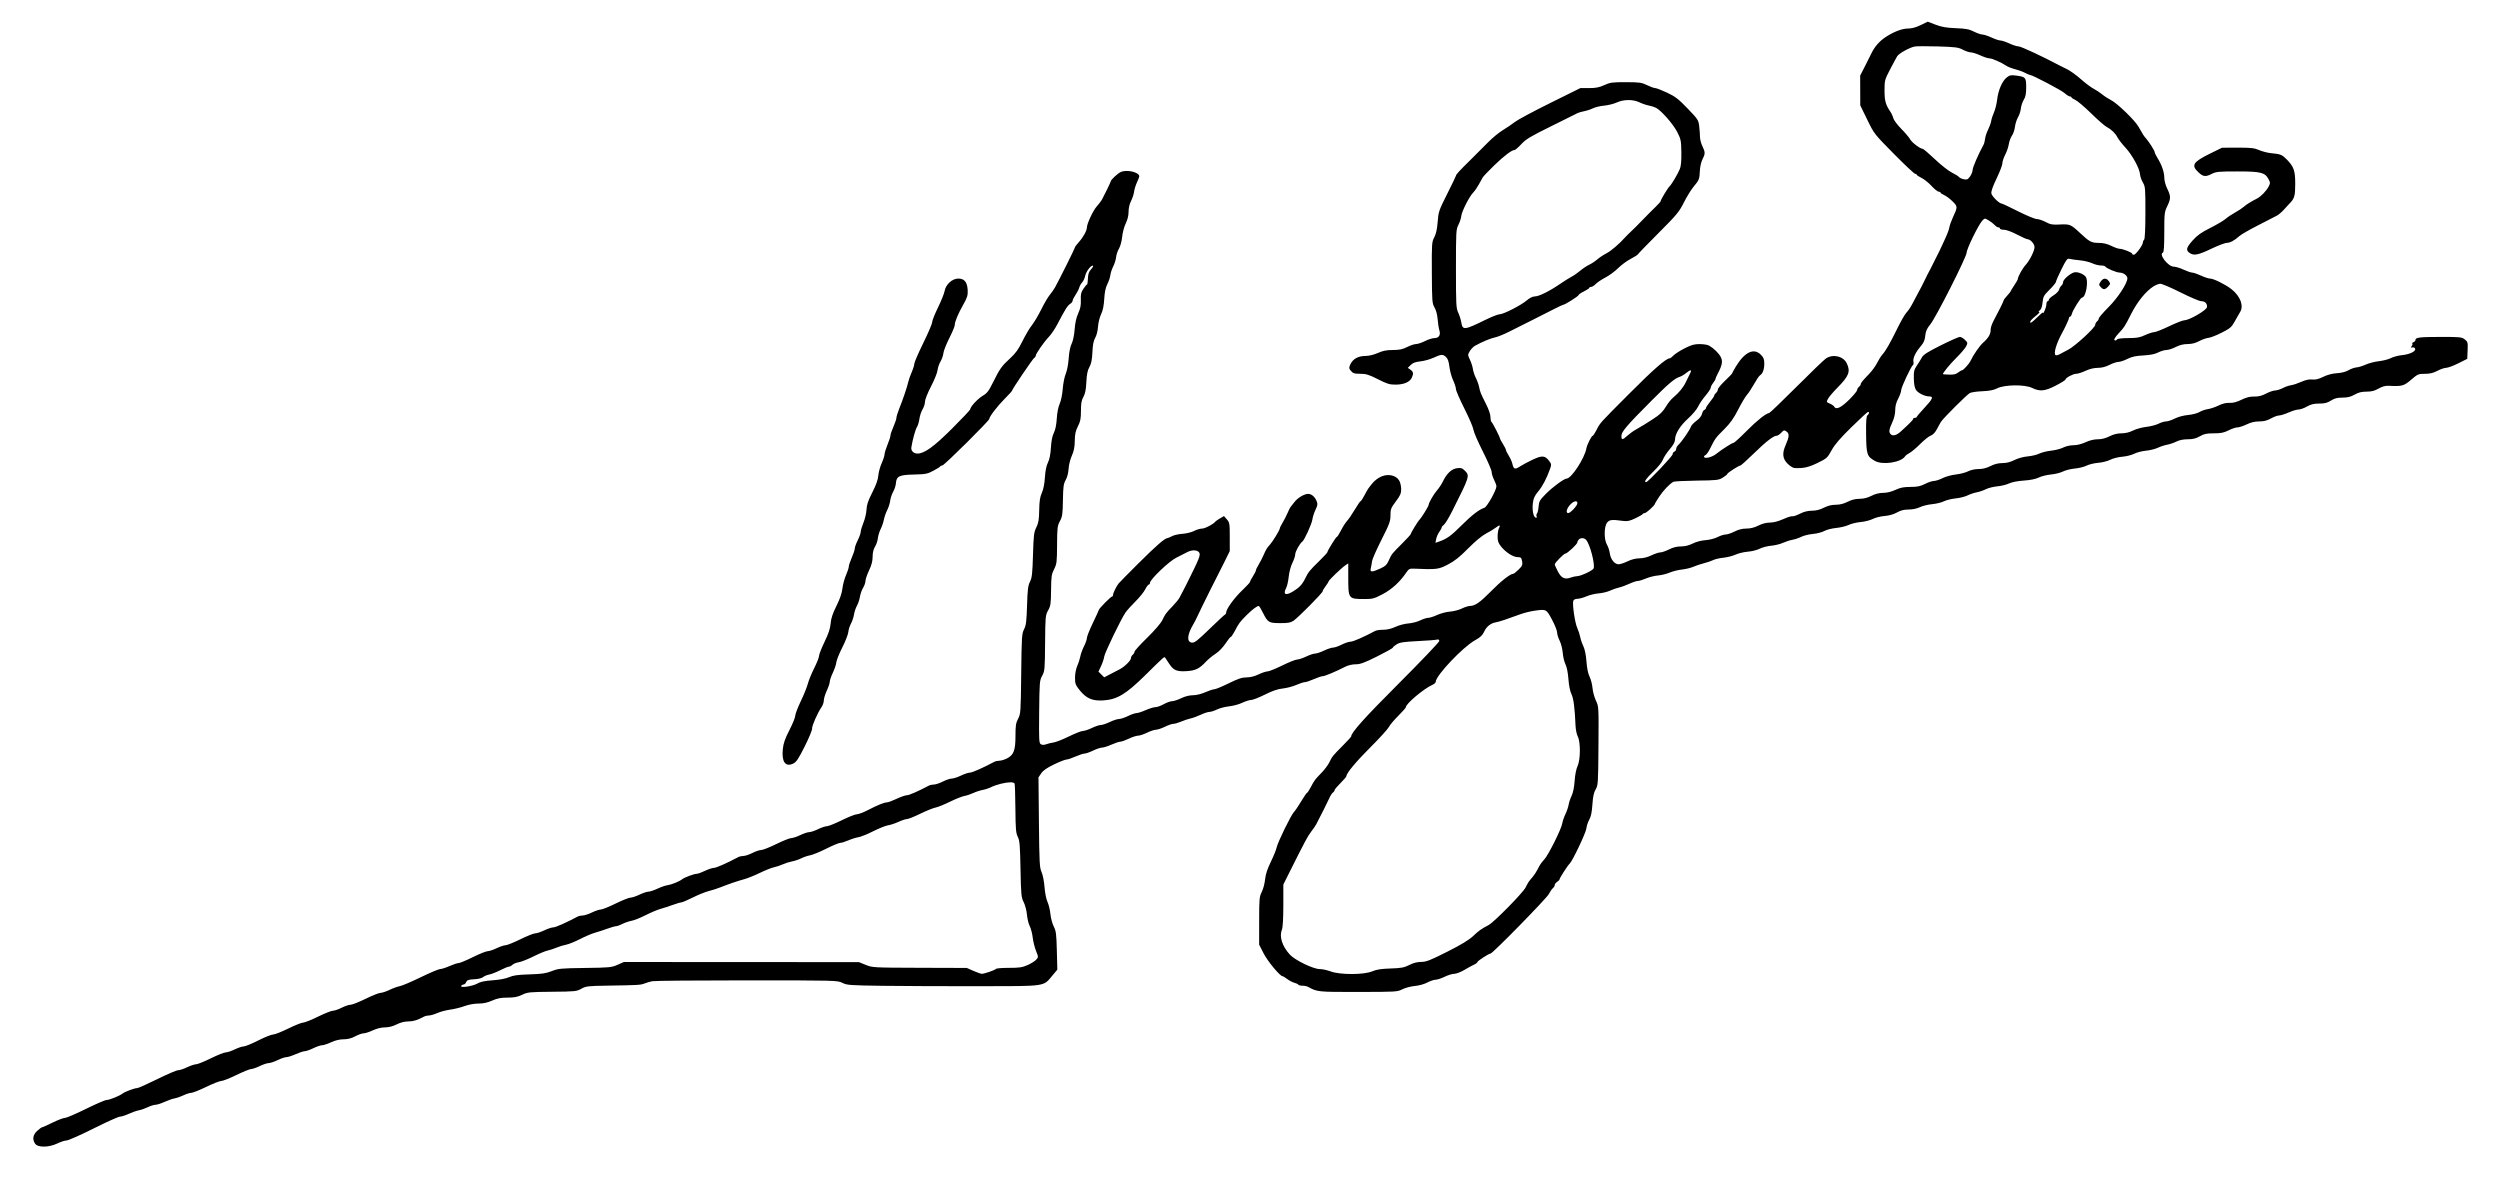 <svg xmlns="http://www.w3.org/2000/svg" width="2100" height="993" viewBox="0 0 2100 993" version="1.1"><path d="M 1613.389 21.081 C 1609.387 23.034, 1605.929 23.962, 1602.596 23.978 C 1597.507 24.001, 1590.274 26.838, 1583.381 31.516 C 1578.449 34.863, 1574.487 39.521, 1571.867 45.052 C 1570.969 46.949, 1568.502 51.875, 1566.385 56 L 1562.537 63.500 1562.584 76 L 1562.631 88.500 1568.471 100.500 C 1574.283 112.443, 1574.389 112.579, 1590.867 129.250 C 1599.973 138.462, 1608.003 146, 1608.712 146 C 1609.420 146, 1610.005 146.338, 1610.011 146.750 C 1610.018 147.162, 1611.817 148.360, 1614.010 149.410 C 1616.203 150.461, 1620.003 153.498, 1622.455 156.160 C 1624.907 158.822, 1627.608 161, 1628.457 161 C 1629.306 161, 1630 161.340, 1630 161.756 C 1630 162.172, 1631.418 163.139, 1633.150 163.906 C 1634.883 164.673, 1638.056 167.056, 1640.202 169.202 C 1644.529 173.529, 1644.532 173.763, 1640.379 182.734 C 1639.047 185.613, 1637.700 189.438, 1637.387 191.234 C 1636.906 193.995, 1635.401 197.568, 1629.061 211 C 1628.671 211.825, 1627.534 214.075, 1626.534 216 C 1625.533 217.925, 1624.408 220.175, 1624.034 221 C 1623.310 222.593, 1620.272 228.495, 1618.886 231 C 1618.429 231.825, 1617.330 234.075, 1616.444 236 C 1615.558 237.925, 1614.431 240.175, 1613.939 241 C 1613.446 241.825, 1611.507 245.467, 1609.628 249.094 C 1604.994 258.039, 1603.874 259.866, 1601.219 262.821 C 1599.964 264.217, 1596.713 269.891, 1593.994 275.430 C 1587.653 288.347, 1584.063 294.644, 1581.244 297.788 C 1580.003 299.172, 1577.978 302.372, 1576.744 304.898 C 1575.510 307.425, 1572.475 311.590, 1570 314.154 C 1564.341 320.018, 1563 321.681, 1563 322.835 C 1563 323.341, 1562.325 324.315, 1561.500 325 C 1560.675 325.685, 1560 326.873, 1560 327.641 C 1560 328.409, 1557.098 331.939, 1553.550 335.487 C 1546.774 342.263, 1542.386 344.442, 1540.893 341.772 C 1540.428 340.942, 1538.700 339.704, 1537.054 339.022 C 1534.170 337.828, 1534.113 337.682, 1535.489 335.021 C 1536.274 333.502, 1539.825 329.323, 1543.379 325.734 C 1553.088 315.929, 1554.571 312.112, 1551.328 305.278 C 1548.412 299.133, 1539.518 297.092, 1533.654 301.222 C 1531.919 302.444, 1520.710 313.244, 1508.744 325.222 C 1496.778 337.200, 1486.556 347, 1486.029 347 C 1483.651 347, 1475.718 353.329, 1466.888 362.268 C 1461.602 367.621, 1456.773 372, 1456.158 372 C 1454.960 372, 1446.436 377.442, 1441.500 381.357 C 1438.188 383.985, 1432.417 385.483, 1431.475 383.960 C 1431.144 383.424, 1431.587 382.712, 1432.460 382.377 C 1433.333 382.042, 1435.181 379.458, 1436.567 376.634 C 1440.577 368.464, 1441.183 367.635, 1448.279 360.608 C 1453.383 355.555, 1456.235 351.550, 1460.077 344.040 C 1462.864 338.593, 1466.172 333.027, 1467.428 331.672 C 1468.684 330.317, 1471.365 326.251, 1473.386 322.637 C 1475.408 319.022, 1477.657 315.713, 1478.385 315.282 C 1480.661 313.936, 1482 310.309, 1482 305.489 C 1482 301.691, 1481.468 300.314, 1479.077 297.923 C 1473.217 292.063, 1465.601 295.656, 1458.212 307.765 C 1456.446 310.661, 1455 313.287, 1455 313.600 C 1455 313.914, 1452.300 316.724, 1449 319.844 C 1445.700 322.965, 1443 326.247, 1443 327.137 C 1443 328.027, 1442.325 329.315, 1441.500 330 C 1440.675 330.685, 1440 331.677, 1440 332.204 C 1440 332.732, 1438.425 335.085, 1436.500 337.435 C 1434.575 339.784, 1433 342.174, 1433 342.746 C 1433 343.318, 1432.389 344.020, 1431.642 344.307 C 1430.895 344.594, 1430.009 346.104, 1429.672 347.664 C 1429.298 349.398, 1427.498 351.641, 1425.039 353.435 C 1422.827 355.050, 1420.729 357.280, 1420.376 358.391 C 1419.528 361.062, 1412.638 371.113, 1410.047 373.458 C 1408.921 374.476, 1408 376.092, 1408 377.048 C 1408 378.004, 1407.325 379.045, 1406.500 379.362 C 1405.675 379.678, 1405 380.669, 1405 381.563 C 1405 383.159, 1384.285 405, 1382.772 405 C 1380.622 405, 1382.669 401.994, 1388.854 396.068 C 1392.776 392.310, 1396.197 388.051, 1396.850 386.113 C 1397.478 384.250, 1400.019 380.353, 1402.496 377.453 C 1405.527 373.905, 1407.003 371.252, 1407.009 369.341 C 1407.025 364.468, 1411.229 357.662, 1418 351.547 C 1421.575 348.319, 1425.344 343.838, 1426.375 341.589 C 1427.406 339.340, 1430.218 335.178, 1432.625 332.341 C 1435.031 329.503, 1437 326.526, 1437 325.725 C 1437 324.925, 1437.900 323.126, 1439 321.727 C 1440.100 320.329, 1441 318.799, 1441 318.327 C 1441 317.856, 1441.834 315.902, 1442.853 313.985 C 1446.642 306.858, 1447.275 303.432, 1445.453 299.909 C 1443.794 296.700, 1439.578 292.582, 1435.602 290.285 C 1434.446 289.617, 1430.948 289.055, 1427.830 289.035 C 1423.259 289.007, 1420.790 289.695, 1415.103 292.585 C 1411.222 294.556, 1407.024 297.249, 1405.773 298.567 C 1404.523 299.886, 1403.089 300.973, 1402.588 300.983 C 1399.475 301.042, 1389.126 310.078, 1368.730 330.544 C 1342.974 356.389, 1344.449 354.753, 1341.021 361.280 C 1339.657 363.876, 1338.278 366, 1337.955 366 C 1336.912 366, 1333.116 373.502, 1332.559 376.662 C 1331.106 384.912, 1319.928 402, 1315.985 402 C 1313.895 402, 1304.158 409.147, 1298.649 414.724 C 1293.385 420.054, 1292.760 421.135, 1292.415 425.508 C 1292.205 428.181, 1291.610 430.790, 1291.094 431.306 C 1290.578 431.822, 1290.418 432.925, 1290.737 433.758 C 1291.119 434.752, 1290.843 435.114, 1289.935 434.812 C 1287.994 434.165, 1286.906 428.410, 1287.608 422.500 C 1288.062 418.671, 1289.105 416.416, 1292.060 412.869 C 1295.759 408.429, 1299.258 401.754, 1302.078 393.755 C 1303.276 390.357, 1303.208 389.755, 1301.347 387.255 C 1297.868 382.582, 1295.391 382.376, 1287.500 386.101 C 1283.650 387.918, 1278.838 390.481, 1276.808 391.797 C 1272.540 394.562, 1271.424 394.206, 1270.448 389.765 C 1270.060 387.998, 1268.676 384.863, 1267.371 382.796 C 1266.067 380.730, 1265 378.572, 1265 378 C 1265 377.428, 1263.875 375.178, 1262.500 373 C 1261.125 370.822, 1260 368.749, 1260 368.393 C 1260 367.232, 1253.712 354.940, 1252.844 354.404 C 1252.380 354.117, 1252 352.287, 1252 350.337 C 1252 348.252, 1250.514 343.851, 1248.389 339.646 C 1243.784 330.530, 1243.261 329.246, 1242.436 325 C 1242.062 323.075, 1240.847 319.705, 1239.736 317.511 C 1238.625 315.318, 1237.504 311.943, 1237.244 310.011 C 1236.984 308.080, 1235.877 304.595, 1234.784 302.267 C 1232.840 298.128, 1232.837 297.965, 1234.648 294.931 C 1235.667 293.224, 1237.625 291.203, 1239 290.440 C 1244.814 287.216, 1252.552 283.989, 1255.903 283.394 C 1257.881 283.042, 1263.325 280.818, 1268 278.452 C 1272.675 276.086, 1281.450 271.682, 1287.500 268.665 C 1293.550 265.648, 1301.629 261.565, 1305.452 259.590 C 1309.276 257.616, 1312.731 256, 1313.131 256 C 1314.533 256, 1326 248.756, 1326 247.870 C 1326 247.377, 1328.025 245.990, 1330.500 244.788 C 1332.975 243.585, 1335 242.241, 1335 241.801 C 1335 241.360, 1335.696 241, 1336.548 241 C 1337.399 241, 1339.087 239.939, 1340.298 238.641 C 1341.509 237.344, 1345.200 234.865, 1348.500 233.133 C 1351.800 231.401, 1356.629 227.850, 1359.231 225.242 C 1361.833 222.634, 1366.558 219.150, 1369.731 217.500 C 1372.904 215.850, 1375.675 214.087, 1375.889 213.582 C 1376.104 213.077, 1383.884 205.045, 1393.178 195.734 C 1408.476 180.410, 1410.492 177.981, 1414.445 170.110 C 1416.847 165.327, 1420.449 159.455, 1422.449 157.061 C 1427.260 151.303, 1427.580 150.506, 1427.879 143.579 C 1428.025 140.166, 1428.952 136.054, 1430.067 133.869 C 1432.488 129.123, 1432.480 127.898, 1430 122.764 C 1428.900 120.487, 1427.996 117.021, 1427.991 115.062 C 1427.987 113.103, 1427.687 109.041, 1427.327 106.035 C 1426.700 100.814, 1426.264 100.147, 1417.585 91.131 C 1409.877 83.122, 1407.265 81.109, 1400.353 77.846 C 1395.872 75.731, 1391.372 73.996, 1390.353 73.991 C 1389.334 73.986, 1386.250 72.875, 1383.500 71.522 C 1378.997 69.307, 1377.234 69.059, 1365.780 69.031 C 1354.298 69.003, 1352.527 69.243, 1347.594 71.500 C 1343.350 73.441, 1340.493 74, 1334.814 73.999 L 1327.500 73.998 1302 86.628 C 1287.975 93.575, 1274.700 100.692, 1272.500 102.444 C 1270.300 104.196, 1265.800 107.253, 1262.500 109.238 C 1259.200 111.222, 1253.507 115.918, 1249.850 119.673 C 1246.192 123.428, 1239.442 130.178, 1234.850 134.672 C 1226.098 143.238, 1223 146.623, 1223 147.621 C 1223 147.949, 1219.694 154.807, 1215.653 162.859 C 1208.658 176.798, 1208.274 177.922, 1207.643 186.310 C 1207.184 192.402, 1206.305 196.414, 1204.796 199.310 C 1202.705 203.322, 1202.618 204.586, 1202.751 229.100 C 1202.882 253.237, 1203.011 254.905, 1205.007 258.287 C 1206.303 260.483, 1207.317 264.322, 1207.622 268.187 C 1207.897 271.659, 1208.536 275.782, 1209.043 277.349 C 1210.339 281.354, 1208.703 284, 1204.932 284 C 1203.283 284, 1199.713 285.125, 1197 286.500 C 1194.287 287.875, 1190.912 289, 1189.500 289 C 1188.088 289, 1184.713 290.125, 1182 291.500 C 1178.134 293.459, 1175.551 294, 1170.062 294 C 1164.764 294, 1161.679 294.609, 1157.404 296.500 C 1153.938 298.033, 1149.897 299, 1146.957 299 C 1141.009 299, 1136.511 301.444, 1134.429 305.808 C 1133.109 308.575, 1133.068 309.392, 1134.176 310.808 C 1136.396 313.644, 1137.296 313.969, 1143 313.987 C 1147.529 314.002, 1150.089 314.811, 1157.500 318.570 C 1165.289 322.521, 1167.307 323.129, 1172.500 323.089 C 1179.309 323.036, 1184.278 320.881, 1185.925 317.266 C 1187.511 313.785, 1187.255 312.292, 1184.775 310.555 L 1182.549 308.996 1185.025 306.565 C 1186.835 304.787, 1189.035 303.973, 1193.211 303.539 C 1196.352 303.212, 1201.302 301.836, 1204.211 300.482 C 1210.609 297.503, 1212.012 297.431, 1214.706 299.941 C 1216.166 301.301, 1217.006 303.743, 1217.511 308.091 C 1217.907 311.506, 1219.300 316.595, 1220.606 319.400 C 1221.912 322.205, 1222.985 325.542, 1222.990 326.816 C 1222.996 328.090, 1226.216 335.515, 1230.147 343.316 C 1234.078 351.117, 1237.474 359.063, 1237.695 360.974 C 1237.916 362.885, 1241.450 371.068, 1245.548 379.160 C 1249.647 387.251, 1253 395.043, 1253 396.476 C 1253 397.908, 1253.900 400.844, 1255 403 C 1256.100 405.156, 1257 407.623, 1257 408.482 C 1257 411.703, 1249.079 425.840, 1246.884 426.537 C 1242.487 427.932, 1236.276 432.723, 1227.518 441.476 C 1218.863 450.125, 1215.385 452.624, 1208.815 454.915 L 1205.754 455.982 1206.390 452.741 C 1206.741 450.958, 1207.921 448.281, 1209.014 446.790 C 1210.106 445.300, 1211 443.638, 1211 443.097 C 1211 442.556, 1211.839 441.525, 1212.863 440.807 C 1213.888 440.088, 1216.991 435, 1219.759 429.500 C 1234.672 399.866, 1234.739 399.649, 1230.424 395.333 C 1228.253 393.163, 1227.217 392.842, 1223.838 393.295 C 1219.286 393.905, 1215.304 397.674, 1212 404.500 C 1210.895 406.782, 1208.645 410.157, 1207 412 C 1204.312 415.010, 1200 422.588, 1200 424.301 C 1200 425.276, 1193.777 435.325, 1192.445 436.500 C 1191.138 437.654, 1185 447.704, 1185 448.691 C 1185 449.054, 1181.737 452.612, 1177.750 456.596 C 1169.018 465.323, 1168.971 465.382, 1166.538 470.855 C 1164.946 474.436, 1163.672 475.635, 1159.365 477.605 C 1152.258 480.856, 1150.585 480.780, 1151.482 477.250 C 1151.866 475.738, 1152.321 473.150, 1152.492 471.500 C 1152.664 469.850, 1156.220 461.750, 1160.395 453.500 C 1167.174 440.103, 1167.986 437.896, 1167.993 432.849 C 1167.999 427.710, 1168.408 426.656, 1172.500 421.212 C 1176.154 416.351, 1177 414.443, 1177 411.063 C 1177 408.774, 1176.359 405.661, 1175.575 404.145 C 1172.728 398.640, 1164.543 397.370, 1158.105 401.434 C 1154.760 403.545, 1153.349 404.997, 1149.261 410.530 C 1148.842 411.096, 1147.384 413.684, 1146.021 416.280 C 1144.657 418.876, 1143.246 421, 1142.885 421 C 1142.524 421, 1140.359 424.146, 1138.075 427.991 C 1135.791 431.836, 1132.859 436.128, 1131.561 437.529 C 1130.262 438.930, 1127.956 442.534, 1126.436 445.538 C 1124.916 448.542, 1123.349 451, 1122.953 451 C 1122.193 451, 1115 462.632, 1115 463.861 C 1115 464.256, 1111.963 467.550, 1108.250 471.180 C 1099.909 479.337, 1099.046 480.411, 1096.282 486.058 C 1093.847 491.034, 1091.319 493.698, 1086 496.891 C 1079.777 500.627, 1077.514 499.373, 1080.421 493.799 C 1081.196 492.314, 1082.151 488.039, 1082.543 484.299 C 1082.950 480.420, 1084.275 475.474, 1085.628 472.783 C 1086.933 470.189, 1088 466.947, 1088 465.578 C 1088 463.349, 1091.906 456.359, 1093.898 455.022 C 1095.608 453.874, 1101.843 440.250, 1102.376 436.494 C 1102.689 434.291, 1103.892 430.529, 1105.049 428.135 C 1106.821 424.468, 1106.968 423.338, 1105.985 420.963 C 1104.561 417.525, 1102.168 415.285, 1099.500 414.890 C 1096.334 414.423, 1090.133 417.952, 1087.199 421.891 C 1085.721 423.876, 1084.271 425.725, 1083.978 426 C 1083.685 426.275, 1082.575 428.525, 1081.513 431 C 1080.450 433.475, 1078.550 437.179, 1077.291 439.230 C 1076.031 441.282, 1075 443.412, 1075 443.965 C 1075 445.149, 1069.231 454.690, 1067.027 457.151 C 1064.228 460.277, 1063.488 461.469, 1061.528 466 C 1060.457 468.475, 1058.550 472.179, 1057.291 474.230 C 1056.031 476.282, 1055 478.428, 1055 479 C 1055 479.572, 1053.875 481.822, 1052.500 484 C 1051.125 486.178, 1050 488.345, 1050 488.814 C 1050 489.284, 1047.049 492.475, 1043.443 495.905 C 1036.893 502.133, 1030 511.601, 1030 514.369 C 1030 515.174, 1029.590 515.983, 1029.088 516.167 C 1028.586 516.350, 1022.701 521.814, 1016.010 528.309 C 1005.838 538.181, 1003.405 540.067, 1001.172 539.809 C 996.631 539.284, 997.202 532.973, 1002.604 524 C 1003.432 522.625, 1004.782 519.999, 1005.604 518.164 C 1006.426 516.330, 1008.364 512.280, 1009.912 509.164 C 1011.459 506.049, 1014.613 499.675, 1016.921 495 C 1019.229 490.325, 1021.621 485.600, 1022.236 484.500 C 1022.851 483.400, 1025.525 478.097, 1028.177 472.715 L 1033 462.929 1033 451.020 C 1033 439.858, 1032.848 438.936, 1030.578 436.306 L 1028.156 433.500 1024.828 435.425 C 1022.998 436.483, 1021.275 437.664, 1021 438.048 C 1019.467 440.190, 1012.310 444, 1009.821 444 C 1008.225 444, 1005.140 444.908, 1002.964 446.018 C 1000.788 447.128, 996.419 448.201, 993.254 448.403 C 990.089 448.605, 986.150 449.494, 984.500 450.379 C 982.850 451.264, 981.139 451.990, 980.697 451.994 C 978.532 452.010, 971.290 458.299, 956.612 472.907 C 947.750 481.726, 940.050 489.543, 939.500 490.279 C 937.572 492.860, 935 498.176, 935 499.581 C 935 500.361, 934.650 501, 934.223 501 C 933.161 501, 923 511.310, 923 512.387 C 923 512.678, 920.750 517.593, 918 523.308 C 915.250 529.023, 913 534.681, 913 535.882 C 913 537.084, 911.912 540.214, 910.582 542.838 C 909.252 545.463, 907.832 549.381, 907.426 551.545 C 907.020 553.709, 905.868 557.284, 904.866 559.490 C 903.804 561.826, 903.035 565.863, 903.022 569.160 C 903.002 574.230, 903.400 575.325, 906.833 579.660 C 912.382 586.668, 917.598 588.932, 926.827 588.340 C 938.319 587.602, 945.787 583.135, 961.664 567.502 C 978.530 550.895, 977.980 551.375, 978.800 552.534 C 979.185 553.079, 980.754 555.449, 982.287 557.801 C 985.753 563.119, 988.717 564.311, 997.061 563.742 C 1004.326 563.246, 1007.535 561.648, 1013 555.803 C 1014.925 553.745, 1018.551 550.762, 1021.057 549.175 C 1023.703 547.499, 1027.185 543.922, 1029.360 540.645 C 1031.421 537.540, 1033.443 535, 1033.854 535 C 1034.265 535, 1035.610 533.087, 1036.843 530.750 C 1040.736 523.368, 1041.378 522.492, 1047.034 516.835 C 1051.970 511.900, 1055.813 509, 1057.420 509 C 1057.723 509, 1059.291 511.614, 1060.904 514.810 C 1064.994 522.913, 1065.773 523.378, 1075.334 523.420 C 1081.839 523.448, 1084.106 523.053, 1086.480 521.478 C 1090.344 518.913, 1111 498.051, 1111 496.713 C 1111 496.150, 1112.125 494.214, 1113.500 492.411 C 1114.875 490.608, 1116 488.807, 1116 488.409 C 1116 487.466, 1127.061 476.846, 1130.153 474.819 L 1132.540 473.255 1132.538 484.878 C 1132.535 503.072, 1132.584 503.139, 1145.821 503.189 C 1152.971 503.217, 1154.162 502.906, 1161.377 499.128 C 1169.091 495.089, 1175.906 488.862, 1181.264 480.956 C 1183.322 477.919, 1184.085 477.521, 1187.553 477.670 C 1206.836 478.501, 1208.387 478.312, 1216.304 474.166 C 1221.930 471.220, 1226.191 467.827, 1233.267 460.658 C 1239.137 454.711, 1244.794 450.007, 1248.199 448.241 C 1251.214 446.677, 1254.946 444.401, 1256.493 443.184 C 1259.699 440.662, 1260.655 440.907, 1259.081 443.849 C 1258.486 444.960, 1258 448.046, 1258 450.706 C 1258 454.651, 1258.578 456.245, 1261.130 459.342 C 1265.167 464.239, 1271.163 468, 1274.935 468 C 1277.532 468, 1277.991 468.436, 1278.554 471.434 C 1279.120 474.452, 1278.765 475.302, 1275.632 478.434 C 1273.671 480.395, 1271.617 482, 1271.068 482 C 1268.628 482, 1260.727 488.221, 1252.467 496.646 C 1243.345 505.950, 1238.968 509, 1234.737 509 C 1233.438 509, 1230.379 509.976, 1227.938 511.169 C 1225.497 512.361, 1221.025 513.522, 1218 513.748 C 1214.975 513.975, 1210.125 515.249, 1207.223 516.580 C 1204.320 517.911, 1200.917 519, 1199.660 519 C 1198.404 519, 1195.379 519.971, 1192.938 521.157 C 1190.497 522.344, 1186.025 523.487, 1183 523.697 C 1179.975 523.908, 1175.125 525.187, 1172.223 526.540 C 1168.836 528.119, 1165.159 529, 1161.959 529 C 1159.217 529, 1156.191 529.417, 1155.236 529.926 C 1145.479 535.128, 1136.642 539, 1134.523 539 C 1133.099 539, 1129.713 540.125, 1127 541.500 C 1124.287 542.875, 1121.011 544, 1119.720 544 C 1118.430 544, 1115.042 545.125, 1112.192 546.500 C 1109.342 547.875, 1105.967 549, 1104.692 549 C 1103.417 549, 1100.042 550.125, 1097.192 551.500 C 1094.342 552.875, 1090.943 554, 1089.638 554 C 1088.334 554, 1082.691 556.250, 1077.098 559 C 1071.505 561.750, 1065.904 564, 1064.652 564 C 1063.399 564, 1060.042 565.125, 1057.192 566.500 C 1053.844 568.115, 1050.286 569, 1047.138 569 C 1043.315 569, 1040.079 570.076, 1032.098 574 C 1026.505 576.750, 1021.058 579, 1019.993 579 C 1018.928 579, 1015.513 580.125, 1012.404 581.500 C 1008.996 583.007, 1004.890 584, 1002.063 584 C 999.110 584, 995.455 584.926, 992.192 586.500 C 989.342 587.875, 985.899 589, 984.540 589 C 983.182 589, 980.056 590.125, 977.593 591.500 C 975.130 592.875, 971.977 594, 970.586 594 C 969.195 594, 965.513 595.125, 962.404 596.500 C 959.295 597.875, 955.795 599.004, 954.626 599.009 C 953.457 599.014, 950.250 600.125, 947.500 601.478 C 944.750 602.831, 941.347 603.952, 939.937 603.969 C 938.528 603.986, 935.042 605.125, 932.192 606.500 C 929.342 607.875, 925.967 609, 924.692 609 C 923.417 609, 920.042 610.125, 917.192 611.500 C 914.342 612.875, 910.947 614, 909.648 614 C 908.349 614, 903.062 616.071, 897.900 618.602 C 892.738 621.134, 886.936 623.421, 885.007 623.685 C 883.078 623.950, 880.296 624.620, 878.824 625.174 C 877.063 625.837, 875.546 625.846, 874.391 625.199 C 872.775 624.295, 872.656 622.123, 872.900 597.997 C 873.152 572.918, 873.262 571.597, 875.424 567.639 C 877.569 563.711, 877.695 562.313, 877.879 540.220 C 878.065 517.831, 878.163 516.780, 880.423 512.720 C 882.524 508.948, 882.787 507.139, 882.899 495.693 C 883.011 484.274, 883.286 482.369, 885.442 478.114 C 887.679 473.699, 887.866 472.173, 887.943 457.684 C 888.019 443.324, 888.217 441.672, 890.330 437.763 C 892.362 434.002, 892.660 431.935, 892.856 420.211 C 893.047 408.793, 893.374 406.400, 895.185 403.211 C 896.451 400.982, 897.418 397.250, 897.607 393.866 C 897.783 390.708, 898.975 385.876, 900.320 382.866 C 902.085 378.921, 902.743 375.599, 902.808 370.320 C 902.876 364.723, 903.458 362.030, 905.448 358.103 C 907.552 353.951, 908 351.662, 908 345.064 C 908 338.847, 908.458 336.245, 910.052 333.408 C 911.547 330.745, 912.222 327.363, 912.541 320.927 C 912.865 314.389, 913.527 311.122, 915.096 308.329 C 916.667 305.532, 917.322 302.294, 917.633 295.792 C 917.933 289.512, 918.600 286.098, 919.982 283.755 C 921.096 281.866, 922.087 277.941, 922.326 274.463 C 922.556 271.125, 923.705 266.448, 924.905 263.970 C 926.386 260.914, 927.225 256.862, 927.560 251.162 C 927.899 245.382, 928.704 241.547, 930.182 238.662 C 931.355 236.373, 932.485 232.988, 932.693 231.140 C 932.901 229.292, 933.991 225.978, 935.115 223.775 C 936.239 221.572, 937.326 218.084, 937.531 216.024 C 937.736 213.964, 938.824 210.718, 939.949 208.811 C 941.113 206.838, 942.266 202.576, 942.623 198.922 C 942.972 195.359, 944.309 190.349, 945.626 187.668 C 947.156 184.554, 948 181.073, 948 177.878 C 948 174.820, 948.802 171.348, 950.093 168.818 C 951.244 166.561, 952.381 163.091, 952.619 161.107 C 952.856 159.123, 953.939 155.592, 955.025 153.261 C 956.111 150.929, 957 148.637, 957 148.166 C 957 144.680, 946.786 142.212, 941.553 144.434 C 938.940 145.544, 933 151.091, 933 152.422 C 933 152.953, 927.369 164.596, 925.584 167.757 C 924.882 168.998, 922.990 171.473, 921.379 173.257 C 918.242 176.730, 913 187.874, 913 191.070 C 913 193.703, 909.806 199.467, 906.076 203.566 C 904.384 205.425, 902.998 207.296, 902.996 207.723 C 902.992 208.476, 889.864 234.840, 886.277 241.300 C 885.300 243.060, 883.268 245.972, 881.763 247.770 C 880.257 249.569, 877.044 255.058, 874.622 259.968 C 872.200 264.879, 868.667 270.832, 866.770 273.198 C 864.873 275.564, 861.336 281.550, 858.910 286.500 C 855.488 293.485, 853.155 296.732, 848.493 301 C 841.388 307.505, 839.825 309.705, 834.139 321.203 C 830.534 328.495, 829.135 330.317, 825.512 332.440 C 821.345 334.882, 815 341.730, 815 343.785 C 815 344.333, 808.138 351.623, 799.750 359.984 C 784.347 375.339, 776.495 381, 770.600 381 C 767.391 381, 765.079 378.609, 765.538 375.765 C 766.593 369.220, 768.918 360.771, 770.214 358.770 C 771.023 357.522, 771.967 354.395, 772.313 351.822 C 772.659 349.249, 773.853 345.649, 774.967 343.822 C 776.081 341.995, 776.994 339.114, 776.996 337.419 C 776.998 335.674, 779.203 330.090, 782.080 324.540 C 784.875 319.151, 787.328 313.062, 787.532 311.010 C 787.736 308.957, 788.857 305.662, 790.023 303.686 C 791.188 301.711, 792.287 298.534, 792.464 296.626 C 792.641 294.718, 794.859 289.083, 797.393 284.104 C 799.927 279.125, 802 274.149, 802 273.046 C 802 270.231, 804.742 263.667, 809.248 255.698 C 812.485 249.972, 813.058 248.097, 812.864 243.850 C 812.553 237.041, 810.125 234, 804.999 234 C 799.839 234, 794.477 238.891, 793.448 244.538 C 793.050 246.717, 790.537 252.966, 787.863 258.424 C 785.188 263.882, 783 269.398, 783 270.682 C 783 271.965, 779.626 279.874, 775.501 288.257 C 771.377 296.641, 768.002 304.455, 768.001 305.623 C 768.001 306.790, 767.024 309.940, 765.830 312.623 C 764.637 315.305, 763.316 319.075, 762.895 321 C 761.975 325.207, 758.545 335.336, 755.337 343.316 C 754.052 346.515, 753 349.946, 753 350.941 C 753 351.937, 751.875 355.295, 750.500 358.404 C 749.125 361.513, 747.998 364.832, 747.995 365.779 C 747.993 366.725, 746.879 370.200, 745.519 373.500 C 744.160 376.800, 743.037 380.458, 743.024 381.629 C 743.011 382.800, 741.914 386.175, 740.587 389.129 C 739.259 392.083, 737.994 396.755, 737.775 399.511 C 737.503 402.928, 735.903 407.419, 732.744 413.627 C 729.223 420.545, 728.053 424.008, 727.868 428.051 C 727.735 430.977, 726.596 435.876, 725.337 438.936 C 724.078 441.996, 723.037 445.476, 723.024 446.668 C 723.011 447.860, 721.875 451.076, 720.500 453.813 C 719.125 456.551, 718 459.682, 718 460.771 C 718 461.860, 716.875 465.295, 715.500 468.404 C 714.125 471.513, 713 474.888, 713 475.904 C 713 476.920, 711.941 480.170, 710.647 483.126 C 709.353 486.082, 707.992 491.145, 707.623 494.377 C 707.174 498.310, 705.507 503.165, 702.581 509.053 C 699.406 515.441, 698.081 519.447, 697.743 523.676 C 697.405 527.904, 696.006 532.133, 692.638 539.108 C 690.087 544.392, 688 549.721, 688 550.951 C 688 552.181, 686.182 556.792, 683.960 561.199 C 681.737 565.606, 679.315 571.527, 678.576 574.356 C 677.837 577.185, 675.155 583.823, 672.616 589.108 C 670.077 594.392, 668 599.859, 668 601.256 C 668 602.654, 665.810 608.047, 663.133 613.241 C 659.445 620.398, 658.100 624.246, 657.577 629.129 C 656.430 639.839, 659.717 644.534, 666.199 641.441 C 668.954 640.127, 670.575 637.724, 676 626.909 C 679.575 619.782, 682.357 613.049, 682.182 611.945 C 681.859 609.909, 686.802 598.699, 690.162 593.846 C 691.173 592.386, 692.004 589.911, 692.010 588.346 C 692.015 586.781, 693.140 583.093, 694.510 580.151 C 695.879 577.209, 697.004 573.834, 697.010 572.651 C 697.015 571.468, 698.194 568.025, 699.628 565 C 701.063 561.975, 702.369 558.072, 702.529 556.328 C 702.690 554.583, 704.950 548.958, 707.551 543.828 C 710.152 538.697, 712.426 532.855, 712.604 530.845 C 712.782 528.835, 713.770 525.685, 714.801 523.845 C 715.831 522.005, 716.976 518.593, 717.346 516.263 C 717.717 513.933, 718.842 510.558, 719.846 508.763 C 720.851 506.968, 721.977 503.590, 722.348 501.256 C 722.718 498.922, 723.915 495.547, 725.007 493.756 C 726.099 491.965, 726.995 489.375, 726.997 488 C 727 486.625, 728.351 482.647, 730.001 479.160 C 732.123 474.674, 733.001 471.312, 733.004 467.660 C 733.006 464.246, 733.692 461.377, 735.030 459.183 C 736.142 457.358, 737.215 454.177, 737.414 452.113 C 737.613 450.049, 738.665 446.592, 739.752 444.430 C 740.840 442.269, 742.053 438.721, 742.448 436.547 C 742.844 434.372, 744.099 430.772, 745.238 428.547 C 746.377 426.321, 747.516 422.736, 747.768 420.579 C 748.020 418.423, 749.142 415.048, 750.263 413.079 C 751.383 411.111, 752.410 407.984, 752.545 406.132 C 752.992 400.021, 755.257 398.889, 767.600 398.611 C 777.475 398.389, 779.017 398.091, 784 395.442 C 787.025 393.834, 789.650 392.176, 789.833 391.759 C 790.017 391.342, 790.790 391, 791.552 391 C 793.085 391, 831 353.422, 831 351.903 C 831 350.034, 837.743 341.196, 843.819 335.101 C 847.219 331.691, 850 328.653, 850 328.350 C 850 327.246, 867.420 301.477, 868.692 300.700 C 869.411 300.260, 870 299.437, 870 298.870 C 870 297.225, 877.104 286.975, 880.997 283.003 C 882.955 281.005, 886.298 276.025, 888.425 271.935 C 894.644 259.978, 896.789 256.579, 898.958 255.242 C 900.081 254.549, 901 253.375, 901 252.631 C 901 251.887, 902.119 249.630, 903.487 247.614 C 904.856 245.598, 906.243 242.879, 906.571 241.573 C 906.899 240.267, 908 238.304, 909.017 237.212 C 910.034 236.120, 911.155 233.713, 911.506 231.863 C 912.194 228.246, 916.404 222.635, 918.026 223.175 C 918.570 223.357, 917.896 224.712, 916.528 226.186 C 914.637 228.225, 913.998 230.082, 913.862 233.934 C 913.763 236.720, 913.417 239.003, 913.091 239.007 C 912.766 239.011, 911.410 240.614, 910.078 242.569 C 908.095 245.481, 907.700 247.184, 907.896 251.979 C 908.076 256.404, 907.544 259.136, 905.717 263.167 C 904.104 266.724, 903.094 271.239, 902.683 276.725 C 902.311 281.684, 901.315 286.448, 900.173 288.725 C 898.984 291.096, 898.066 295.667, 897.705 301.015 C 897.373 305.942, 896.326 311.419, 895.221 314.015 C 894.171 316.482, 893.033 322.183, 892.693 326.683 C 892.336 331.389, 891.246 336.701, 890.128 339.183 C 888.945 341.808, 887.992 346.669, 887.697 351.582 C 887.384 356.807, 886.515 361.049, 885.241 363.582 C 883.935 366.176, 883.097 370.388, 882.758 376.048 C 882.417 381.739, 881.582 385.918, 880.258 388.548 C 878.952 391.144, 878.084 395.417, 877.728 401 C 877.385 406.394, 876.442 411.152, 875.148 414.022 C 873.591 417.474, 873.067 420.905, 872.932 428.522 C 872.789 436.622, 872.333 439.347, 870.512 443 C 868.506 447.022, 868.209 449.480, 867.714 466.132 C 867.243 481.989, 866.867 485.341, 865.189 488.632 C 863.551 491.847, 863.134 495.212, 862.719 508.574 C 862.301 522.058, 861.896 525.283, 860.208 528.592 C 858.336 532.261, 858.169 534.869, 857.815 566.018 C 857.449 598.280, 857.354 599.653, 855.217 603.710 C 853.350 607.255, 853 609.522, 853 618.059 C 853 630.268, 851.541 634.173, 845.902 637.050 C 843.800 638.122, 840.931 639, 839.526 639 C 838.122 639, 836.191 639.417, 835.236 639.926 C 825.751 644.983, 816.680 649, 814.744 649 C 813.441 649, 810.042 650.125, 807.192 651.500 C 804.342 652.875, 800.868 654, 799.472 654 C 798.076 654, 794.713 655.125, 792 656.500 C 789.287 657.875, 785.920 659, 784.520 659 C 783.119 659, 781.191 659.415, 780.236 659.923 C 771.292 664.675, 763.703 668, 761.802 668.001 C 760.536 668.001, 756.647 669.351, 753.160 671.001 C 749.673 672.650, 746.016 674, 745.032 674 C 742.740 674, 737.231 676.235, 728.854 680.565 C 725.198 682.454, 721.096 684, 719.737 684 C 718.378 684, 712.691 686.250, 707.098 689 C 701.505 691.750, 695.904 694, 694.652 694 C 693.399 694, 690.042 695.125, 687.192 696.500 C 684.342 697.875, 680.967 699, 679.692 699 C 678.417 699, 675.042 700.125, 672.192 701.500 C 669.342 702.875, 665.943 704, 664.638 704 C 663.334 704, 657.691 706.250, 652.098 709 C 646.505 711.750, 640.805 714, 639.431 714 C 638.058 714, 634.713 715.125, 632 716.500 C 629.287 717.875, 625.920 719, 624.520 719 C 623.119 719, 621.191 719.417, 620.236 719.926 C 610.751 724.983, 601.680 729, 599.744 729 C 598.441 729, 595.042 730.125, 592.192 731.500 C 589.342 732.875, 586.235 734, 585.288 734 C 583.005 734, 574.892 737.017, 573 738.570 C 570.769 740.400, 563.918 743.167, 560.500 743.617 C 558.850 743.834, 555.125 745.134, 552.223 746.506 C 549.320 747.878, 545.917 749, 544.660 749 C 543.403 749, 540.042 750.125, 537.192 751.500 C 534.342 752.875, 530.943 754, 529.638 754 C 528.334 754, 522.691 756.250, 517.098 759 C 511.505 761.750, 505.904 764, 504.652 764 C 503.399 764, 500.042 765.125, 497.192 766.500 C 494.342 767.875, 490.876 769, 489.491 769 C 488.106 769, 486.191 769.417, 485.236 769.926 C 475.751 774.983, 466.680 779, 464.744 779 C 463.441 779, 460.042 780.125, 457.192 781.500 C 454.342 782.875, 450.943 784, 449.638 784 C 448.334 784, 442.691 786.250, 437.098 789 C 431.505 791.750, 425.904 794, 424.652 794 C 423.399 794, 420.042 795.125, 417.192 796.500 C 414.342 797.875, 410.948 799, 409.651 799 C 408.354 799, 402.748 801.250, 397.195 804 C 391.641 806.750, 386.231 809, 385.173 809 C 384.115 809, 380.705 810.125, 377.596 811.500 C 374.487 812.875, 370.943 814.006, 369.721 814.014 C 368.500 814.021, 361.182 817.103, 353.461 820.863 C 345.739 824.622, 337.820 827.999, 335.863 828.366 C 333.906 828.733, 329.989 830.151, 327.157 831.517 C 324.326 832.883, 320.943 834, 319.638 834 C 318.334 834, 312.691 836.250, 307.098 839 C 301.505 841.750, 295.805 844, 294.431 844 C 293.058 844, 289.713 845.125, 287 846.500 C 284.287 847.875, 280.987 849, 279.667 849 C 278.347 849, 272.691 851.250, 267.098 854 C 261.505 856.750, 255.880 859, 254.598 859 C 253.316 859, 247.691 861.250, 242.098 864 C 236.505 866.750, 230.775 869, 229.364 869 C 227.953 869, 222.346 871.250, 216.904 874 C 211.462 876.750, 205.966 879, 204.692 879 C 203.417 879, 200.042 880.125, 197.192 881.500 C 194.342 882.875, 190.943 884, 189.638 884 C 188.334 884, 182.691 886.250, 177.098 889 C 171.505 891.750, 165.904 894, 164.652 894 C 163.399 894, 160.042 895.125, 157.192 896.500 C 154.342 897.875, 150.927 899, 149.603 899 C 148.280 899, 140.388 902.375, 132.066 906.500 C 123.743 910.625, 116.177 914, 115.251 914 C 113.028 914, 104.901 917.016, 103 918.546 C 100.566 920.505, 91.928 924, 89.520 924 C 88.295 924, 80.471 927.375, 72.131 931.500 C 63.792 935.625, 55.920 939, 54.638 939 C 53.356 939, 48.624 940.800, 44.122 943 C 39.620 945.200, 35.601 947, 35.191 947 C 34.781 947, 32.995 948.325, 31.223 949.944 C 27.603 953.249, 27.006 957.136, 29.557 960.777 C 31.847 964.048, 41.125 963.909, 48.192 960.500 C 51.042 959.125, 54.528 957.998, 55.937 957.995 C 57.347 957.993, 67.487 953.493, 78.471 947.995 C 89.455 942.498, 99.456 938, 100.694 938 C 101.932 938, 105.320 936.918, 108.223 935.595 C 111.125 934.273, 114.960 932.934, 116.744 932.621 C 118.528 932.308, 121.875 931.141, 124.182 930.026 C 126.488 928.912, 129.404 928, 130.660 928 C 131.917 928, 135.320 926.918, 138.223 925.595 C 141.125 924.273, 144.960 922.934, 146.744 922.621 C 148.528 922.308, 151.875 921.141, 154.182 920.026 C 156.488 918.912, 159.388 918, 160.626 918 C 161.864 918, 167.517 915.751, 173.188 913.002 C 178.860 910.253, 184.587 908.003, 185.916 908.002 C 187.245 908.001, 192.951 905.750, 198.595 903 C 204.240 900.250, 209.793 898, 210.934 898 C 212.076 898, 215.342 896.875, 218.192 895.500 C 221.042 894.125, 224.417 893, 225.692 893 C 226.967 893, 230.342 891.875, 233.192 890.500 C 236.042 889.125, 239.359 888, 240.563 888 C 241.766 888, 245.295 886.875, 248.404 885.500 C 251.513 884.125, 254.946 883, 256.033 883 C 257.120 883, 260.342 881.875, 263.192 880.500 C 266.042 879.125, 269.370 878, 270.588 878 C 271.805 878, 275.209 876.879, 278.151 875.510 C 281.632 873.889, 285.281 873.016, 288.601 873.010 C 292.107 873.003, 295.172 872.218, 298.404 870.500 C 300.990 869.125, 304.162 868, 305.454 868 C 306.745 868, 310.209 866.879, 313.151 865.510 C 316.519 863.942, 320.298 863.016, 323.355 863.010 C 326.523 863.003, 329.938 862.132, 333.187 860.500 C 336.413 858.880, 339.841 858, 342.929 858 C 347.172 858, 350.685 856.927, 356.236 853.936 C 357.191 853.421, 359.047 853, 360.359 853 C 361.672 853, 364.817 852.084, 367.348 850.964 C 369.879 849.845, 374.774 848.547, 378.225 848.080 C 381.676 847.613, 387.076 846.279, 390.225 845.116 C 393.657 843.847, 398.313 843, 401.851 843 C 405.970 843, 409.457 842.246, 413.404 840.500 C 417.747 838.579, 420.746 838, 426.341 838 C 431.948 838, 434.763 837.454, 438.563 835.631 C 443.208 833.402, 444.702 833.251, 463.809 833.078 C 483.057 832.904, 484.337 832.772, 488.309 830.556 C 492.190 828.391, 493.793 828.198, 510 827.946 C 536.020 827.543, 538.242 827.414, 541.377 826.131 C 542.959 825.483, 545.884 824.624, 547.877 824.223 C 549.870 823.821, 585.700 823.500, 627.500 823.509 C 702.446 823.526, 703.557 823.555, 707.608 825.604 C 711.433 827.538, 713.779 827.709, 741.608 828.085 C 758.049 828.306, 794.225 828.459, 822 828.425 C 879.558 828.353, 876.180 828.839, 883.983 819.500 L 888.160 814.500 887.750 798.500 C 887.390 784.503, 887.066 781.969, 885.155 778.262 C 883.954 775.932, 882.692 771.207, 882.349 767.762 C 882.007 764.318, 880.908 759.769, 879.908 757.654 C 878.869 755.457, 877.796 750.097, 877.407 745.154 C 877.024 740.295, 875.924 734.746, 874.897 732.500 C 873.252 728.902, 873.031 724.704, 872.695 690.746 L 872.321 652.991 874.647 649.569 C 876.299 647.138, 879.433 644.966, 885.466 642.073 C 890.138 639.833, 894.813 638, 895.856 638 C 896.898 638, 900.295 636.875, 903.404 635.500 C 906.513 634.125, 909.946 633, 911.033 633 C 912.120 633, 915.342 631.875, 918.192 630.500 C 921.042 629.125, 924.402 628, 925.659 628 C 926.915 628, 930.487 626.875, 933.596 625.500 C 936.705 624.125, 940.095 623, 941.129 623 C 942.164 623, 945.342 621.875, 948.192 620.500 C 951.042 619.125, 954.528 617.986, 955.937 617.969 C 957.347 617.952, 960.750 616.831, 963.500 615.478 C 966.250 614.125, 969.625 613, 971 612.978 C 972.375 612.956, 975.750 611.831, 978.500 610.478 C 981.250 609.125, 984.475 608.014, 985.667 608.009 C 986.859 608.004, 989.802 607.157, 992.207 606.126 C 994.612 605.095, 998.137 603.919, 1000.040 603.512 C 1001.943 603.106, 1005.793 601.699, 1008.596 600.387 C 1011.400 599.074, 1014.684 598, 1015.895 598 C 1017.106 598, 1019.987 597.084, 1022.298 595.964 C 1024.609 594.844, 1029.200 593.653, 1032.500 593.318 C 1035.800 592.983, 1040.722 591.649, 1043.437 590.354 C 1046.153 589.059, 1049.528 587.991, 1050.937 587.981 C 1052.347 587.971, 1057.550 585.938, 1062.500 583.465 C 1068.830 580.302, 1073.280 578.780, 1077.500 578.336 C 1080.800 577.989, 1085.918 576.646, 1088.874 575.352 C 1091.830 574.058, 1095.080 573, 1096.096 573 C 1097.112 573, 1100.487 571.875, 1103.596 570.500 C 1106.705 569.125, 1110.082 568, 1111.099 568 C 1112.860 568, 1122.116 564.107, 1130.281 559.933 C 1132.449 558.824, 1136.074 558.003, 1138.781 558.007 C 1142.597 558.012, 1146.035 556.752, 1156.750 551.422 C 1164.037 547.796, 1170 544.455, 1170 543.996 C 1170 543.538, 1171.463 542.279, 1173.250 541.198 C 1175.878 539.609, 1179.181 539.102, 1190.500 538.547 C 1198.200 538.170, 1205.513 537.619, 1206.750 537.322 C 1208.392 536.929, 1209 537.229, 1209 538.432 C 1209 539.339, 1193.767 555.318, 1175.148 573.940 C 1146.228 602.865, 1135 615.362, 1135 618.623 C 1135 618.950, 1131.737 622.508, 1127.750 626.531 C 1119.329 635.026, 1119.123 635.284, 1116.553 640.527 C 1115.481 642.712, 1112.556 646.601, 1110.053 649.168 C 1104.505 654.857, 1104.131 655.359, 1101.021 661.280 C 1099.657 663.876, 1098.246 666, 1097.885 666 C 1097.524 666, 1095.327 669.200, 1093.004 673.110 C 1090.681 677.021, 1087.961 681.039, 1086.960 682.040 C 1084.510 684.490, 1073.208 707.627, 1072.355 711.939 C 1071.981 713.831, 1069.793 719.231, 1067.493 723.939 C 1064.564 729.936, 1063.119 734.376, 1062.670 738.762 C 1062.317 742.207, 1061.056 746.931, 1059.867 749.260 C 1057.867 753.180, 1057.706 754.983, 1057.698 773.498 L 1057.689 793.500 1061.429 800.837 C 1064.791 807.432, 1075.206 820, 1077.310 820 C 1077.763 820, 1079.566 821.090, 1081.317 822.422 C 1083.068 823.754, 1085.742 825.154, 1087.259 825.533 C 1088.777 825.912, 1090.266 826.622, 1090.568 827.111 C 1090.871 827.600, 1092.448 828, 1094.073 828 C 1095.698 828, 1097.809 828.428, 1098.764 828.952 C 1106.598 833.245, 1106.787 833.264, 1140.878 833.233 C 1172.728 833.204, 1173.808 833.139, 1178.019 830.991 C 1180.404 829.774, 1185.088 828.530, 1188.428 828.228 C 1191.933 827.910, 1196.360 826.689, 1198.899 825.339 C 1201.318 824.052, 1204.468 822.986, 1205.899 822.969 C 1207.330 822.952, 1210.750 821.831, 1213.500 820.478 C 1216.250 819.125, 1219.876 818.014, 1221.559 818.009 C 1223.241 818.004, 1227.066 816.537, 1230.059 814.750 C 1233.051 812.962, 1236.737 810.947, 1238.250 810.271 C 1239.763 809.596, 1241 808.650, 1241 808.171 C 1241 807.219, 1250.572 801, 1252.037 801 C 1253.765 801, 1299.091 754.741, 1300.967 751.064 C 1302.005 749.030, 1303.562 746.779, 1304.427 746.061 C 1305.292 745.343, 1306 744.139, 1306 743.386 C 1306 742.633, 1306.900 741.455, 1308 740.768 C 1309.100 740.081, 1310 739.141, 1310 738.679 C 1310 737.625, 1316.937 726.850, 1318.484 725.500 C 1320.791 723.488, 1332.183 699.517, 1332.541 695.925 C 1332.743 693.889, 1333.831 690.582, 1334.958 688.575 C 1336.409 685.992, 1337.187 682.258, 1337.624 675.779 C 1338.076 669.081, 1338.808 665.675, 1340.354 663.065 C 1342.375 659.655, 1342.477 658.065, 1342.708 626.500 C 1342.947 593.600, 1342.941 593.485, 1340.574 588.500 C 1339.268 585.750, 1337.981 580.995, 1337.713 577.933 C 1337.446 574.870, 1336.339 570.595, 1335.254 568.433 C 1333.986 565.905, 1333.048 561.347, 1332.629 555.678 C 1332.218 550.112, 1331.249 545.350, 1330.005 542.774 C 1328.920 540.529, 1327.739 537.074, 1327.379 535.096 C 1327.020 533.118, 1325.903 529.700, 1324.898 527.500 C 1322.900 523.125, 1320.600 507.205, 1321.593 504.617 C 1321.961 503.658, 1323.358 503, 1325.024 503 C 1326.570 503, 1330.009 502.067, 1332.667 500.927 C 1335.325 499.787, 1339.962 498.665, 1342.970 498.434 C 1345.979 498.203, 1350.254 497.166, 1352.470 496.131 C 1354.687 495.096, 1358.075 493.916, 1360 493.511 C 1361.925 493.105, 1365.793 491.699, 1368.596 490.387 C 1371.400 489.074, 1374.625 488, 1375.764 488 C 1376.902 488, 1380.009 487.063, 1382.667 485.917 C 1385.325 484.771, 1389.842 483.639, 1392.704 483.401 C 1395.566 483.163, 1399.992 482.075, 1402.540 480.983 C 1405.088 479.891, 1409.721 478.730, 1412.836 478.404 C 1415.951 478.078, 1420.300 477.021, 1422.500 476.055 C 1424.700 475.089, 1428.705 473.758, 1431.401 473.097 C 1434.097 472.436, 1437.521 471.265, 1439.010 470.495 C 1440.499 469.725, 1444.369 468.825, 1447.609 468.495 C 1450.849 468.166, 1455.471 466.990, 1457.880 465.882 C 1460.288 464.774, 1464.933 463.665, 1468.202 463.417 C 1471.470 463.170, 1475.941 462.050, 1478.137 460.930 C 1480.333 459.810, 1484.688 458.671, 1487.815 458.400 C 1490.942 458.129, 1495.332 457.064, 1497.571 456.032 C 1499.811 455.001, 1503.411 453.836, 1505.571 453.444 C 1507.732 453.051, 1511.142 451.904, 1513.149 450.896 C 1515.156 449.887, 1519.548 448.813, 1522.910 448.508 C 1526.271 448.204, 1530.558 447.091, 1532.438 446.035 C 1534.318 444.979, 1538.797 443.831, 1542.393 443.484 C 1545.988 443.136, 1550.694 442, 1552.850 440.958 C 1555.006 439.917, 1559.567 438.811, 1562.985 438.501 C 1566.404 438.191, 1570.993 437.024, 1573.183 435.906 C 1575.373 434.789, 1579.820 433.674, 1583.064 433.428 C 1586.811 433.144, 1590.591 432.072, 1593.424 430.490 C 1596.632 428.700, 1599.393 428, 1603.255 428 C 1606.548 428, 1610.199 427.239, 1612.697 426.032 C 1614.937 424.950, 1619.567 423.811, 1622.985 423.501 C 1626.404 423.191, 1630.844 422.115, 1632.851 421.110 C 1634.858 420.105, 1639.318 419, 1642.762 418.655 C 1646.207 418.310, 1650.707 417.183, 1652.762 416.149 C 1654.818 415.116, 1658.279 413.947, 1660.453 413.552 C 1662.628 413.156, 1666.070 411.985, 1668.103 410.948 C 1670.135 409.911, 1674.465 408.820, 1677.724 408.525 C 1680.983 408.230, 1685.416 407.146, 1687.575 406.118 C 1689.965 404.979, 1694.824 404.027, 1700 403.682 C 1705.463 403.319, 1709.946 402.408, 1712.548 401.133 C 1714.774 400.042, 1719.407 398.889, 1722.844 398.571 C 1726.281 398.253, 1730.790 397.128, 1732.864 396.069 C 1734.939 395.011, 1739.439 393.886, 1742.864 393.569 C 1746.290 393.253, 1750.759 392.146, 1752.796 391.110 C 1754.833 390.074, 1759.200 389.020, 1762.500 388.768 C 1765.800 388.516, 1770.344 387.366, 1772.599 386.212 C 1774.853 385.058, 1779.403 383.904, 1782.711 383.647 C 1786.019 383.391, 1790.505 382.273, 1792.680 381.163 C 1794.856 380.053, 1799.312 378.898, 1802.583 378.595 C 1805.854 378.293, 1810.323 377.194, 1812.515 376.153 C 1814.707 375.112, 1818.279 373.940, 1820.453 373.547 C 1822.628 373.154, 1826.097 371.971, 1828.164 370.917 C 1830.572 369.688, 1833.998 368.996, 1837.710 368.988 C 1842.030 368.979, 1844.605 368.344, 1847.852 366.488 C 1851.415 364.451, 1853.551 364, 1859.635 364 C 1865.580 364, 1868.054 363.500, 1872 361.500 C 1874.713 360.125, 1878.076 359, 1879.472 359 C 1880.868 359, 1884.342 357.875, 1887.192 356.500 C 1890.743 354.787, 1894.065 354, 1897.745 354 C 1901.612 354, 1904.368 353.300, 1907.593 351.500 C 1910.056 350.125, 1913.124 349, 1914.411 349 C 1915.698 349, 1919.295 347.875, 1922.404 346.500 C 1925.513 345.125, 1929.282 343.995, 1930.779 343.988 C 1932.275 343.981, 1935.458 342.856, 1937.852 341.488 C 1941.141 339.608, 1943.650 339, 1948.122 339 C 1952.712 339, 1954.929 338.439, 1958 336.500 C 1961.032 334.586, 1963.312 333.997, 1967.730 333.988 C 1972.029 333.979, 1974.610 333.342, 1977.852 331.488 C 1981.064 329.652, 1983.684 328.997, 1987.852 328.988 C 1992.063 328.979, 1994.639 328.325, 1997.977 326.417 C 2001.057 324.657, 2003.709 323.922, 2006.477 324.063 C 2017.738 324.638, 2019.191 324.247, 2025.331 318.991 C 2030.866 314.253, 2031.455 314, 2036.932 314 C 2041.166 314, 2043.954 313.335, 2047.404 311.500 C 2049.990 310.125, 2053.320 308.983, 2054.803 308.963 C 2056.286 308.943, 2060.875 307.240, 2065 305.179 L 2072.500 301.432 2072.792 294.322 C 2073.066 287.640, 2072.922 287.084, 2070.407 285.105 C 2067.921 283.150, 2066.513 283.001, 2050.615 283.014 C 2032.555 283.028, 2029 283.439, 2029 285.510 C 2029 286.212, 2028.261 287.070, 2027.357 287.417 C 2026.453 287.763, 2025.999 288.333, 2026.348 288.682 C 2026.697 289.030, 2026.448 289.960, 2025.795 290.747 C 2024.828 291.912, 2024.962 292.115, 2026.518 291.839 C 2027.662 291.636, 2028.561 292.147, 2028.761 293.114 C 2029.208 295.277, 2023.860 297.735, 2017.311 298.377 C 2014.474 298.654, 2010.431 299.747, 2008.326 300.806 C 2006.222 301.864, 2001.696 303.037, 1998.270 303.412 C 1994.843 303.788, 1989.893 305.063, 1987.270 306.247 C 1984.646 307.431, 1981.115 308.504, 1979.422 308.632 C 1977.729 308.760, 1974.720 309.823, 1972.734 310.995 C 1970.449 312.343, 1966.892 313.261, 1963.044 313.497 C 1959.096 313.739, 1955.048 314.808, 1951.496 316.546 C 1947.551 318.476, 1944.977 319.099, 1942.263 318.780 C 1939.682 318.477, 1936.773 319.102, 1933 320.771 C 1929.975 322.110, 1926.150 323.375, 1924.500 323.582 C 1922.850 323.789, 1919.717 324.868, 1917.539 325.979 C 1915.360 327.091, 1912.435 328.002, 1911.039 328.004 C 1909.642 328.006, 1906.250 329.180, 1903.500 330.612 C 1899.906 332.483, 1897.094 333.185, 1893.500 333.107 C 1889.881 333.029, 1886.922 333.776, 1882.789 335.810 C 1878.806 337.770, 1875.795 338.555, 1872.839 338.404 C 1870.021 338.260, 1866.909 339.010, 1863.550 340.643 C 1860.773 341.993, 1856.757 343.349, 1854.627 343.655 C 1852.498 343.961, 1849.293 345.074, 1847.507 346.128 C 1845.711 347.188, 1841.429 348.296, 1837.927 348.608 C 1834.199 348.940, 1829.637 350.164, 1826.831 351.586 C 1824.211 352.914, 1820.909 354, 1819.493 354 C 1818.078 354, 1815.218 354.869, 1813.136 355.930 C 1811.055 356.992, 1806.461 358.178, 1802.926 358.567 C 1799.392 358.955, 1794.377 360.336, 1791.783 361.636 C 1788.684 363.190, 1785.329 364, 1782 364 C 1778.578 364, 1775.332 364.811, 1772 366.500 C 1768.720 368.162, 1765.413 369, 1762.133 369 C 1758.974 369, 1755.274 369.896, 1751.849 371.490 C 1748.512 373.044, 1744.698 373.984, 1741.710 373.990 C 1738.969 373.996, 1735.302 374.826, 1733.136 375.930 C 1731.055 376.992, 1726.461 378.178, 1722.926 378.565 C 1719.392 378.953, 1714.906 380.071, 1712.959 381.049 C 1711.011 382.027, 1706.642 383.075, 1703.249 383.376 C 1699.570 383.704, 1695.060 384.949, 1692.074 386.463 C 1688.672 388.186, 1685.442 389, 1682 389 C 1678.578 389, 1675.332 389.811, 1672 391.500 C 1668.665 393.190, 1665.422 394, 1661.993 394 C 1658.955 394, 1655.403 394.774, 1653.136 395.930 C 1651.055 396.992, 1646.461 398.178, 1642.926 398.567 C 1639.392 398.955, 1634.377 400.336, 1631.783 401.636 C 1629.189 402.936, 1625.912 404, 1624.500 404 C 1623.088 404, 1619.713 405.125, 1617 406.500 C 1613.089 408.482, 1610.557 409.002, 1604.783 409.010 C 1599.135 409.017, 1596.299 409.579, 1592.151 411.510 C 1588.726 413.104, 1585.026 414, 1581.867 414 C 1578.587 414, 1575.280 414.838, 1572 416.500 C 1568.668 418.189, 1565.422 419, 1562 419 C 1558.578 419, 1555.332 419.811, 1552 421.500 C 1548.668 423.189, 1545.422 424, 1542 424 C 1538.578 424, 1535.332 424.811, 1532 426.500 C 1528.668 428.189, 1525.422 429, 1522 429 C 1518.542 429, 1515.324 429.815, 1511.866 431.568 C 1509.078 432.981, 1506.245 433.924, 1505.569 433.665 C 1504.893 433.406, 1501.452 434.487, 1497.920 436.069 C 1493.808 437.910, 1489.780 438.954, 1486.717 438.972 C 1483.643 438.990, 1480.171 439.893, 1477 441.500 C 1473.668 443.189, 1470.422 444, 1467 444 C 1463.578 444, 1460.332 444.811, 1457 446.500 C 1454.287 447.875, 1450.909 449, 1449.493 449 C 1448.078 449, 1445.026 449.974, 1442.710 451.164 C 1440.314 452.395, 1435.941 453.506, 1432.561 453.743 C 1428.972 453.993, 1424.733 455.115, 1421.845 456.579 C 1418.659 458.193, 1415.378 459, 1412 459 C 1408.578 459, 1405.332 459.811, 1402 461.500 C 1399.287 462.875, 1396.011 464, 1394.720 464 C 1393.430 464, 1390.042 465.125, 1387.192 466.500 C 1383.868 468.104, 1380.282 469, 1377.192 469 C 1374.102 469, 1370.516 469.896, 1367.192 471.500 C 1364.342 472.875, 1360.961 474, 1359.679 474 C 1356.272 474, 1352.928 469.880, 1352.253 464.852 C 1351.933 462.462, 1350.846 459.155, 1349.839 457.503 C 1347.283 453.311, 1347.322 442.440, 1349.905 439.080 C 1351.878 436.513, 1353.895 436.279, 1363.121 437.546 C 1366.923 438.068, 1368.783 437.692, 1373.621 435.420 C 1376.854 433.902, 1379.650 432.286, 1379.833 431.830 C 1380.017 431.373, 1380.789 431, 1381.550 431 C 1382.855 431, 1390 424.562, 1390 423.386 C 1390 423.085, 1391.688 420.291, 1393.750 417.176 C 1397.166 412.018, 1402.223 406.697, 1405.577 404.732 C 1406.298 404.309, 1415.126 403.852, 1425.194 403.716 C 1442.405 403.483, 1443.724 403.329, 1447.250 401.135 C 1449.313 399.852, 1451 398.464, 1451 398.051 C 1451 397.202, 1460.667 391, 1461.991 391 C 1462.463 391, 1467.583 386.387, 1473.369 380.750 C 1483.713 370.673, 1489.783 366, 1492.529 366 C 1493.293 366, 1494.962 364.875, 1496.237 363.500 C 1498.378 361.192, 1498.720 361.116, 1500.710 362.509 C 1503.197 364.252, 1503.016 366.911, 1499.936 373.877 C 1496.876 380.795, 1497.335 385.268, 1501.533 389.467 C 1503.477 391.410, 1506.064 393.060, 1507.283 393.134 C 1514.609 393.578, 1519.052 392.610, 1526.675 388.909 C 1534.505 385.108, 1535.003 384.660, 1538.505 378.289 C 1541.175 373.431, 1545.683 368.181, 1555.223 358.819 C 1562.406 351.768, 1568.670 346, 1569.142 346 C 1570.436 346, 1570.172 347.613, 1568.674 348.855 C 1567.665 349.693, 1567.393 353.554, 1567.534 365.051 C 1567.741 381.885, 1568.277 383.472, 1575.032 387.223 C 1581.547 390.841, 1597.073 388.414, 1600.300 383.274 C 1600.740 382.573, 1602.422 381.316, 1604.039 380.480 C 1605.656 379.644, 1609.686 376.244, 1612.994 372.926 C 1616.302 369.608, 1620.274 366.452, 1621.821 365.912 C 1623.589 365.296, 1625.461 363.365, 1626.859 360.716 C 1628.083 358.397, 1629.628 355.600, 1630.292 354.500 C 1632.119 351.476, 1652.183 331.450, 1654.712 330.127 C 1655.929 329.491, 1660.656 328.817, 1665.217 328.630 C 1671.113 328.389, 1674.686 327.691, 1677.577 326.216 C 1683.763 323.060, 1700.771 322.843, 1706.938 325.842 C 1713.547 329.056, 1717.691 328.641, 1726.964 323.837 C 1731.384 321.547, 1735 319.290, 1735 318.822 C 1735 317.404, 1741.331 314.008, 1744 313.994 C 1745.375 313.987, 1748.907 312.860, 1751.849 311.490 C 1755.274 309.896, 1758.974 309, 1762.133 309 C 1765.413 309, 1768.720 308.162, 1772 306.500 C 1774.713 305.125, 1778.088 304, 1779.500 304 C 1780.912 304, 1784.273 302.882, 1786.969 301.516 C 1790.673 299.639, 1793.950 298.919, 1800.367 298.571 C 1806.236 298.253, 1810.107 297.476, 1812.891 296.056 C 1815.107 294.925, 1818.212 294, 1819.791 294 C 1821.369 294, 1824.875 292.877, 1827.581 291.504 C 1830.909 289.815, 1834.149 289.007, 1837.601 289.004 C 1841.108 289.001, 1844.163 288.223, 1847.378 286.514 C 1849.950 285.146, 1853.410 283.924, 1855.067 283.798 C 1856.725 283.672, 1861.706 281.732, 1866.138 279.488 C 1873.402 275.809, 1874.489 274.871, 1877.179 269.954 C 1878.820 266.954, 1880.801 263.503, 1881.581 262.285 C 1884.968 256.999, 1882.020 248.954, 1874.500 242.963 C 1869.566 239.032, 1859.417 234, 1856.422 234 C 1855.199 234, 1851.791 232.879, 1848.849 231.510 C 1845.907 230.140, 1842.600 229.011, 1841.500 229 C 1840.400 228.989, 1837.093 227.860, 1834.151 226.490 C 1831.209 225.121, 1827.519 224, 1825.951 224 C 1821.235 224, 1813.093 213.469, 1816.842 212.219 C 1817.658 211.947, 1818 206.889, 1818 195.104 C 1818 179.308, 1818.139 178.085, 1820.500 173.192 C 1823.589 166.789, 1823.586 164.818, 1820.478 158.500 C 1819.050 155.598, 1818.014 151.725, 1818.009 149.270 C 1817.999 144.619, 1815.896 138.519, 1812.320 132.770 C 1811.044 130.718, 1810 128.571, 1810 127.998 C 1810 126.750, 1805.389 119.387, 1802.666 116.287 C 1800.682 114.030, 1800.145 113.192, 1796.312 106.386 C 1793.324 101.079, 1778.458 86.698, 1773.278 84.103 C 1770.956 82.940, 1767.581 80.753, 1765.778 79.244 C 1763.975 77.735, 1760.755 75.611, 1758.622 74.524 C 1756.489 73.437, 1751.699 69.837, 1747.976 66.524 C 1744.254 63.211, 1739.024 59.442, 1736.354 58.149 C 1733.685 56.856, 1730.600 55.318, 1729.500 54.731 C 1716.073 47.563, 1697.674 39, 1695.701 39 C 1694.325 39, 1690.791 37.879, 1687.849 36.510 C 1684.907 35.140, 1681.532 34.015, 1680.349 34.010 C 1679.166 34.004, 1675.791 32.879, 1672.849 31.510 C 1669.907 30.140, 1666.473 29.015, 1665.217 29.010 C 1663.961 29.004, 1660.752 27.894, 1658.085 26.543 C 1654.110 24.529, 1651.367 24.012, 1642.868 23.674 C 1634.908 23.358, 1630.965 22.675, 1625.889 20.735 L 1619.278 18.207 1613.389 21.081 M 1608.254 39.088 C 1603.721 40.056, 1595.134 44.857, 1593.644 47.258 C 1592.878 48.491, 1590.170 53.504, 1587.626 58.399 C 1583.161 66.987, 1583 67.601, 1583 75.995 C 1583 84.718, 1583.894 87.930, 1588.012 94 C 1588.945 95.375, 1590.017 97.775, 1590.394 99.334 C 1590.771 100.892, 1593.795 104.916, 1597.114 108.277 C 1600.433 111.637, 1603.760 115.570, 1604.509 117.017 C 1605.853 119.616, 1612.950 125, 1615.032 125 C 1615.623 125, 1620.255 128.938, 1625.326 133.750 C 1630.396 138.563, 1636.785 143.594, 1639.523 144.932 C 1642.260 146.269, 1644.950 147.950, 1645.500 148.668 C 1646.050 149.386, 1647.901 150.248, 1649.612 150.584 C 1652.274 151.106, 1653.035 150.760, 1654.862 148.193 C 1656.038 146.542, 1657 144.075, 1657 142.711 C 1657 140.659, 1661.886 129.393, 1666.145 121.624 C 1666.711 120.593, 1667.307 118.318, 1667.469 116.570 C 1667.632 114.821, 1668.763 111.390, 1669.984 108.945 C 1671.204 106.500, 1672.378 103.225, 1672.592 101.666 C 1672.806 100.108, 1673.863 96.836, 1674.943 94.396 C 1676.022 91.956, 1677.215 87.157, 1677.594 83.730 C 1678.456 75.938, 1681.849 68.051, 1685.616 65.084 C 1688.074 63.149, 1689.228 62.909, 1693.423 63.464 C 1701.571 64.541, 1702.001 65.033, 1701.996 73.285 C 1701.993 78.783, 1701.507 81.297, 1699.952 83.847 C 1698.830 85.687, 1697.734 88.978, 1697.517 91.160 C 1697.300 93.342, 1696.219 96.658, 1695.115 98.530 C 1694.011 100.401, 1692.863 104.009, 1692.565 106.546 C 1692.266 109.084, 1691.133 112.409, 1690.046 113.935 C 1688.959 115.462, 1687.765 118.688, 1687.393 121.105 C 1687.021 123.522, 1685.656 127.521, 1684.358 129.992 C 1683.061 132.463, 1682 135.685, 1682 137.152 C 1682 138.620, 1679.812 144.361, 1677.139 149.911 C 1673.866 156.702, 1672.435 160.826, 1672.761 162.528 C 1673.220 164.931, 1679.404 171, 1681.393 171 C 1681.908 171, 1688.132 173.925, 1695.224 177.500 C 1702.316 181.075, 1709.375 184, 1710.910 184 C 1712.446 184, 1715.805 185.118, 1718.375 186.484 C 1722.398 188.624, 1724.050 188.915, 1730.270 188.581 C 1738.615 188.133, 1739.576 188.531, 1747 195.500 C 1755.141 203.144, 1756.737 203.996, 1762.973 204.031 C 1766.773 204.053, 1770.062 204.831, 1773.500 206.522 C 1776.250 207.875, 1779.385 208.986, 1780.467 208.991 C 1783.184 209.003, 1791 212.079, 1791 213.136 C 1791 213.611, 1791.653 214, 1792.452 214 C 1794.055 214, 1800 205.943, 1800 203.770 C 1800 203.016, 1800.474 201.926, 1801.054 201.346 C 1801.726 200.674, 1802.120 192.437, 1802.139 178.623 C 1802.168 158.207, 1802.046 156.743, 1800.017 153.305 C 1798.833 151.298, 1797.770 148.271, 1797.654 146.578 C 1797.316 141.630, 1791.193 130.324, 1785.525 124.180 C 1782.643 121.056, 1779.588 117.150, 1778.737 115.500 C 1776.878 111.895, 1773.554 108.678, 1769.542 106.602 C 1767.915 105.761, 1762.065 100.635, 1756.542 95.213 C 1751.019 89.790, 1745.037 84.714, 1743.250 83.933 C 1741.463 83.151, 1740 82.172, 1740 81.756 C 1740 81.340, 1739.406 81, 1738.680 81 C 1737.954 81, 1735.964 79.753, 1734.257 78.229 C 1731.434 75.709, 1707.271 63, 1705.302 63 C 1704.845 63, 1702.902 62.172, 1700.985 61.159 C 1699.068 60.147, 1695.282 58.770, 1692.571 58.100 C 1689.860 57.429, 1686.485 56.086, 1685.071 55.115 C 1681.122 52.404, 1673.261 49, 1670.947 49 C 1669.806 49, 1666.412 47.875, 1663.406 46.500 C 1660.400 45.125, 1656.843 44, 1655.501 44 C 1654.159 44, 1651.135 42.987, 1648.781 41.750 C 1644.982 39.754, 1642.613 39.444, 1627.754 39 C 1618.544 38.725, 1609.769 38.765, 1608.254 39.088 M 1358 86.115 C 1355.525 87.253, 1350.800 88.430, 1347.500 88.730 C 1344.200 89.030, 1339.925 90.052, 1338 91.002 C 1336.075 91.952, 1332.757 93.046, 1330.627 93.433 C 1328.497 93.820, 1326.022 94.541, 1325.127 95.035 C 1324.232 95.529, 1314.275 100.477, 1303 106.032 C 1285.628 114.589, 1281.803 116.883, 1277.930 121.065 C 1275.417 123.779, 1272.860 126, 1272.249 126 C 1269.890 126, 1263.483 130.838, 1255.193 138.880 C 1250.442 143.489, 1246.093 148.040, 1245.527 148.994 C 1244.962 149.948, 1243.427 152.702, 1242.115 155.114 C 1240.804 157.526, 1238.716 160.524, 1237.475 161.776 C 1234.222 165.060, 1227.834 177.646, 1227.478 181.473 C 1227.311 183.268, 1226.235 186.578, 1225.087 188.829 C 1223.096 192.732, 1223 194.435, 1223 225.772 C 1223 255.895, 1223.157 258.951, 1224.885 262.562 C 1225.921 264.728, 1227.083 268.394, 1227.466 270.708 C 1228.602 277.577, 1229.874 277.441, 1248.096 268.506 C 1253.150 266.028, 1258.357 264, 1259.665 264 C 1262.915 264, 1277.610 256.489, 1282.430 252.363 C 1284.897 250.252, 1287.421 249, 1289.209 249 C 1292.662 249, 1301.379 244.708, 1310.226 238.651 C 1313.827 236.186, 1318.286 233.390, 1320.136 232.437 C 1321.986 231.485, 1325.235 229.226, 1327.355 227.417 C 1329.476 225.608, 1332.851 223.359, 1334.855 222.419 C 1336.860 221.479, 1339.975 219.428, 1341.778 217.861 C 1343.581 216.294, 1346.956 214.053, 1349.278 212.881 C 1353.072 210.966, 1360.518 204.633, 1364.869 199.621 C 1365.766 198.588, 1368.024 196.338, 1369.888 194.621 C 1371.751 192.905, 1376.251 188.411, 1379.888 184.637 C 1383.524 180.862, 1388.412 175.951, 1390.750 173.724 C 1393.088 171.497, 1395 169.305, 1395 168.852 C 1395 167.746, 1401.020 157.757, 1402.445 156.500 C 1404.033 155.099, 1409.321 146.192, 1411.054 142 C 1412.047 139.596, 1412.450 135.199, 1412.341 127.958 C 1412.193 118.197, 1411.939 116.937, 1408.913 110.958 C 1405.551 104.315, 1395.433 92.778, 1391 90.533 C 1389.625 89.837, 1386.882 88.975, 1384.904 88.617 C 1382.926 88.260, 1379.460 87.074, 1377.202 85.984 C 1371.778 83.363, 1363.863 83.417, 1358 86.115 M 1856.500 128.996 C 1842.137 136.054, 1840.391 138.804, 1846.571 144.632 C 1850.703 148.529, 1852.598 148.756, 1858 146 C 1861.478 144.225, 1863.894 144, 1879.426 144 C 1899.095 144, 1902.526 144.848, 1905.547 150.457 C 1907.116 153.371, 1907.124 153.859, 1905.654 156.703 C 1903.738 160.407, 1899.210 165.079, 1895.904 166.763 C 1890.884 169.320, 1886.684 171.946, 1884.629 173.813 C 1883.458 174.877, 1880.250 176.983, 1877.500 178.492 C 1874.750 180.001, 1871.149 182.421, 1869.499 183.868 C 1867.848 185.316, 1862.065 188.729, 1856.648 191.453 C 1849.054 195.271, 1845.677 197.664, 1841.899 201.902 C 1836.469 207.995, 1835.926 210.134, 1839.223 212.443 C 1842.805 214.953, 1846.248 214.301, 1857.403 209 C 1863.190 206.250, 1869.083 204, 1870.498 204 C 1873.280 204, 1877.002 201.995, 1881.065 198.308 C 1882.476 197.028, 1889.451 193.005, 1896.565 189.368 C 1903.679 185.731, 1910.813 182.065, 1912.419 181.221 C 1914.024 180.376, 1916.724 178.103, 1918.419 176.169 C 1920.113 174.236, 1922.175 171.989, 1923 171.175 C 1927.312 166.925, 1927.987 164.669, 1927.993 154.485 C 1928.001 143.222, 1926.801 139.867, 1920.515 133.582 C 1916.799 129.866, 1915.677 129.440, 1907.500 128.639 C 1904.750 128.369, 1900.325 127.215, 1897.667 126.074 C 1893.569 124.316, 1890.831 124.006, 1879.667 124.041 L 1866.500 124.082 1856.500 128.996 M 1665.088 185.406 C 1661.945 188.752, 1652 209.075, 1652 212.152 C 1652 215.727, 1626.162 266.745, 1621.422 272.529 C 1618.553 276.031, 1617.591 278.203, 1617.226 282.001 C 1616.872 285.683, 1615.936 287.886, 1613.523 290.715 C 1609.087 295.914, 1606.728 300.798, 1607.274 303.652 C 1607.526 304.970, 1607.375 306.268, 1606.939 306.538 C 1605.388 307.496, 1597 325.364, 1597 327.708 C 1597 329.019, 1595.875 332.205, 1594.500 334.788 C 1592.799 337.984, 1591.997 341.084, 1591.990 344.492 C 1591.984 347.713, 1591.092 351.409, 1589.490 354.849 C 1586.635 360.982, 1586.401 363.258, 1588.452 364.960 C 1590.289 366.484, 1593.300 365.544, 1596.782 362.358 C 1604.540 355.262, 1607 352.747, 1607 351.916 C 1607 351.412, 1607.675 351, 1608.500 351 C 1609.325 351, 1610.016 350.663, 1610.036 350.250 C 1610.056 349.837, 1612.981 346.386, 1616.536 342.580 C 1623.467 335.161, 1624.389 333, 1620.622 333 C 1616.853 333, 1611.188 330.216, 1609.397 327.484 C 1608.319 325.838, 1607.708 322.585, 1607.616 318.005 C 1607.494 311.924, 1607.825 310.518, 1610.207 307.025 C 1611.710 304.821, 1613.607 301.728, 1614.423 300.150 C 1615.561 297.948, 1619.229 295.619, 1630.203 290.129 C 1638.066 286.195, 1645.308 282.982, 1646.295 282.989 C 1647.283 282.995, 1649.210 284.119, 1650.578 285.487 C 1652.957 287.866, 1652.997 288.105, 1651.505 290.991 C 1650.647 292.650, 1646.983 296.940, 1643.364 300.524 C 1638.083 305.753, 1631.965 313.172, 1632.008 314.294 C 1632.012 314.407, 1634.338 314.586, 1637.175 314.691 C 1640.979 314.831, 1642.984 314.371, 1644.802 312.941 C 1646.159 311.873, 1647.688 311, 1648.199 311 C 1649.131 311, 1654.056 305.639, 1655.006 303.591 C 1657.476 298.264, 1662.815 290.492, 1665.808 287.864 C 1670.250 283.964, 1672.326 280.368, 1672.135 276.906 C 1672.056 275.480, 1673.182 272.105, 1674.636 269.406 C 1678.691 261.883, 1683 253.180, 1683 252.514 C 1683 251.888, 1684.303 250.176, 1687.250 246.928 C 1688.213 245.868, 1689 244.798, 1689 244.550 C 1689 244.303, 1690.350 242.100, 1692 239.655 C 1693.650 237.210, 1695 234.797, 1695 234.293 C 1695 232.438, 1698.882 225.418, 1701.423 222.676 C 1704.861 218.969, 1709 210.717, 1709 207.572 C 1709 204.926, 1705.557 201, 1703.237 201 C 1702.474 201, 1698.434 199.200, 1694.258 197 C 1689.802 194.652, 1685.290 193, 1683.333 193 C 1681.500 193, 1680 192.550, 1680 192 C 1680 191.450, 1679.395 191, 1678.655 191 C 1677.915 191, 1676.502 190.107, 1675.514 189.016 C 1674.527 187.924, 1672.248 186.164, 1670.451 185.104 C 1667.184 183.176, 1667.183 183.176, 1665.088 185.406 M 1731.635 226.176 C 1729.086 231.313, 1727 236.075, 1727 236.758 C 1727 237.441, 1724.590 240.391, 1721.645 243.313 C 1716.781 248.138, 1716.243 249.115, 1715.776 253.980 C 1715.431 257.569, 1714.660 259.775, 1713.440 260.668 C 1712.263 261.528, 1712.088 262, 1712.946 262 C 1713.677 262, 1712.529 263.388, 1710.395 265.084 C 1706.154 268.454, 1704.897 270.025, 1705.571 271.115 C 1705.812 271.506, 1708.258 269.566, 1711.005 266.804 C 1713.752 264.042, 1716.016 262.169, 1716.035 262.641 C 1716.124 264.795, 1718.933 258.187, 1718.965 255.750 C 1718.984 254.238, 1719.450 253, 1720 253 C 1720.550 253, 1721.012 252.438, 1721.027 251.750 C 1721.042 251.063, 1722.858 249.386, 1725.064 248.025 C 1727.270 246.664, 1729.327 244.545, 1729.635 243.316 C 1729.944 242.088, 1730.827 240.558, 1731.598 239.919 C 1732.369 239.279, 1733 237.943, 1733 236.950 C 1733 234.785, 1739.294 229.368, 1742.528 228.750 C 1745.267 228.226, 1749.953 230.033, 1751.881 232.356 C 1754.661 235.707, 1752.178 250, 1748.815 250 C 1747.717 250, 1741.156 260.530, 1740.415 263.483 C 1740.067 264.867, 1739.382 266, 1738.892 266 C 1738.401 266, 1738 266.452, 1738 267.005 C 1738 267.945, 1734.767 274.996, 1732.270 279.500 C 1727.331 288.408, 1724.761 297.116, 1726.714 298.323 C 1727.225 298.639, 1728.736 298.307, 1730.072 297.584 C 1731.407 296.862, 1734.752 295.078, 1737.505 293.620 C 1743.382 290.509, 1760 275.158, 1760 272.841 C 1760 271.963, 1760.675 270.685, 1761.500 270 C 1762.325 269.315, 1763 268.180, 1763 267.477 C 1763 266.774, 1766.738 262.442, 1771.307 257.850 C 1779.154 249.963, 1787 237.918, 1787 233.759 C 1787 231.523, 1783.638 229, 1780.660 229 C 1777.890 229, 1769.394 225.446, 1768.428 223.884 C 1768.128 223.398, 1766.418 223, 1764.629 223 C 1762.840 223, 1759.604 222.161, 1757.438 221.136 C 1755.272 220.111, 1750.575 218.994, 1747 218.654 C 1743.425 218.314, 1739.548 217.766, 1738.385 217.436 C 1736.534 216.912, 1735.690 218.005, 1731.635 226.176 M 1764.537 236.585 C 1762.942 239.018, 1762.945 239.281, 1764.577 241.085 C 1766.838 243.583, 1768.181 243.501, 1770.811 240.701 C 1772.802 238.582, 1772.850 238.231, 1771.428 236.201 C 1769.372 233.266, 1766.610 233.419, 1764.537 236.585 M 1808.830 240.625 C 1802.424 244.713, 1795.331 253.496, 1790.145 263.763 C 1784.968 274.011, 1784.212 275.195, 1780.078 279.532 C 1776.127 283.678, 1775.001 286, 1776.941 286 C 1777.459 286, 1778.160 285.550, 1778.500 285 C 1778.840 284.450, 1783.029 283.996, 1787.809 283.990 C 1794.958 283.982, 1797.449 283.539, 1801.849 281.490 C 1804.791 280.121, 1808.226 279, 1809.482 279 C 1810.737 279, 1816.430 276.756, 1822.132 274.014 C 1827.835 271.272, 1833.625 269.017, 1835 269.002 C 1839.094 268.958, 1853.444 260.628, 1853.827 258.073 C 1854.274 255.087, 1852.300 253, 1849.028 253 C 1847.528 253, 1839.692 249.674, 1831.615 245.608 C 1823.538 241.542, 1815.856 238.280, 1814.544 238.358 C 1813.232 238.436, 1810.661 239.456, 1808.830 240.625 M 1416.327 313.363 C 1414.772 314.663, 1412.441 316.058, 1411.147 316.463 C 1406.653 317.871, 1401.780 321.986, 1386.851 336.986 C 1366.259 357.674, 1362 362.673, 1362 366.156 C 1362 369.770, 1362.829 369.730, 1367.070 365.911 C 1368.956 364.212, 1372.075 361.965, 1374 360.917 C 1375.925 359.869, 1379.102 357.996, 1381.061 356.756 C 1383.020 355.515, 1386.170 353.521, 1388.061 352.324 C 1394.005 348.564, 1397.013 345.654, 1399.706 341.058 C 1401.141 338.609, 1403.684 335.457, 1405.356 334.053 C 1410.505 329.730, 1414.078 325.362, 1416.170 320.835 C 1417.271 318.451, 1418.834 315.262, 1419.643 313.750 C 1421.447 310.375, 1420.091 310.217, 1416.327 313.363 M 1318.750 424.165 C 1315.856 427.413, 1315.097 431, 1317.304 431 C 1319.176 431, 1325 424.721, 1325 422.702 C 1325 420.015, 1321.774 420.770, 1318.750 424.165 M 1326.200 453.200 C 1325.540 453.860, 1325 454.928, 1325 455.573 C 1325 457.008, 1316.475 465, 1314.944 465 C 1313.628 465, 1306 472.761, 1306 474.100 C 1306 474.615, 1307.174 477.282, 1308.609 480.027 C 1311.551 485.652, 1314.382 486.987, 1319.472 485.146 C 1321.215 484.516, 1323.567 484, 1324.697 484 C 1327.746 484, 1337.975 479.228, 1338.640 477.496 C 1340.017 473.908, 1335.389 456.532, 1332.211 453.353 C 1330.535 451.678, 1327.792 451.608, 1326.200 453.200 M 997 463.932 C 995.075 464.997, 991.025 467.060, 988 468.516 C 982.181 471.317, 966 486.776, 966 489.534 C 966 490.340, 965.559 491, 965.020 491 C 964.482 491, 963.096 492.852, 961.941 495.115 C 960.787 497.378, 957.083 501.956, 953.710 505.286 C 950.337 508.617, 946.590 512.798, 945.383 514.577 C 941.446 520.379, 927.936 548.401, 927.524 551.622 C 927.303 553.349, 926.128 556.877, 924.913 559.461 L 922.705 564.159 925.111 566.566 L 927.518 568.972 932.509 566.365 C 935.254 564.931, 938.850 563.064, 940.500 562.217 C 944.642 560.091, 949.976 554.838, 949.989 552.872 C 949.995 551.977, 950.675 550.685, 951.500 550 C 952.325 549.315, 953 548.152, 953 547.414 C 953 546.677, 957.745 541.445, 963.544 535.787 C 969.781 529.702, 974.988 523.662, 976.294 521 C 978.949 515.585, 979.284 515.129, 984.990 509.181 C 987.460 506.606, 990.012 503.505, 990.661 502.288 C 992.562 498.727, 995.214 493.644, 996.193 491.683 C 1007.530 468.986, 1008.641 466.243, 1007.340 464.164 C 1005.850 461.784, 1001.075 461.677, 997 463.932 M 1288.500 513.092 C 1285.200 513.581, 1280.250 514.810, 1277.500 515.823 C 1265.811 520.130, 1259.314 522.274, 1256.500 522.755 C 1252.121 523.503, 1248.595 526.353, 1246.615 530.745 C 1245.303 533.654, 1243.459 535.385, 1239.151 537.754 C 1228.890 543.395, 1206 567.551, 1206 572.738 C 1206 573.456, 1204.763 574.587, 1203.250 575.252 C 1196.149 578.376, 1181 591.080, 1181 593.912 C 1181 594.462, 1178.137 597.744, 1174.638 601.206 C 1171.140 604.668, 1167.539 608.942, 1166.637 610.704 C 1165.735 612.466, 1158.890 620, 1151.426 627.447 C 1139.038 639.806, 1131 649.437, 1131 651.921 C 1131 652.453, 1128.750 655.104, 1126 657.811 C 1123.250 660.518, 1121 663.221, 1121 663.817 C 1121 664.413, 1120.413 665.260, 1119.696 665.700 C 1118.979 666.140, 1117.587 668.300, 1116.603 670.500 C 1115.107 673.844, 1110.030 683.983, 1105.565 692.542 C 1104.979 693.665, 1103.112 696.365, 1101.416 698.542 C 1098.560 702.206, 1096.296 706.447, 1082.882 733.258 L 1078 743.016 1078 760.443 C 1078 771.099, 1077.560 778.964, 1076.867 780.685 C 1074.436 786.726, 1076.878 794.569, 1083.462 801.868 C 1087.607 806.462, 1103.117 814, 1108.427 814.001 C 1110.667 814.001, 1114.867 814.901, 1117.761 816.001 C 1125.465 818.929, 1145.757 818.890, 1152.654 815.934 C 1156.251 814.392, 1160.168 813.780, 1168.096 813.522 C 1177.122 813.228, 1179.487 812.787, 1183.826 810.588 C 1187.258 808.849, 1190.544 808, 1193.842 808 C 1198.015 808, 1201.276 806.725, 1215.600 799.494 C 1227.475 793.499, 1233.933 789.586, 1237.475 786.239 C 1242.328 781.654, 1244.059 780.426, 1250.500 777.002 C 1255.049 774.583, 1279.223 749.997, 1281.500 745.473 C 1283.781 740.942, 1284.081 740.492, 1287.283 736.807 C 1288.571 735.326, 1290.496 732.413, 1291.562 730.334 C 1293.862 725.848, 1294.193 725.359, 1297.464 721.612 C 1300.926 717.646, 1311.524 696.324, 1312.246 691.873 C 1312.570 689.878, 1313.789 686.278, 1314.955 683.873 C 1316.122 681.468, 1317.329 677.925, 1317.638 676 C 1317.947 674.075, 1319.077 670.700, 1320.150 668.500 C 1321.377 665.983, 1322.317 661.349, 1322.685 656 C 1323.037 650.895, 1324.015 645.927, 1325.135 643.562 C 1327.639 638.275, 1327.762 623.369, 1325.340 618.700 C 1324.427 616.940, 1323.573 612.800, 1323.441 609.500 C 1322.861 594.941, 1321.759 586.447, 1320.004 583.008 C 1318.862 580.769, 1317.899 575.981, 1317.483 570.466 C 1317.073 565.040, 1316.101 560.158, 1315.001 558.001 C 1314.006 556.052, 1312.974 551.734, 1312.708 548.407 C 1312.441 545.080, 1311.273 540.495, 1310.112 538.219 C 1308.950 535.942, 1307.992 532.824, 1307.981 531.290 C 1307.971 529.755, 1306.037 524.900, 1303.684 520.500 C 1298.901 511.557, 1298.890 511.552, 1288.500 513.092 M 840.500 658.406 C 837.750 659.085, 834.134 660.358, 832.465 661.235 C 830.796 662.111, 827.646 663.151, 825.465 663.545 C 823.284 663.939, 819.743 665.095, 817.596 666.114 C 815.449 667.133, 812.074 668.256, 810.096 668.608 C 808.118 668.961, 802.626 671.156, 797.892 673.487 C 793.157 675.817, 787.682 678.025, 785.724 678.392 C 783.766 678.759, 778.061 681.071, 773.047 683.530 C 768.034 685.988, 763.018 688, 761.902 688 C 760.785 688, 757.521 689.076, 754.647 690.390 C 751.773 691.705, 747.864 692.992, 745.961 693.250 C 744.057 693.508, 738.450 695.756, 733.499 698.245 C 728.549 700.733, 722.924 702.997, 720.999 703.274 C 719.075 703.552, 715.325 704.729, 712.667 705.890 C 710.009 707.050, 706.926 708, 705.816 708 C 704.707 708, 699.456 710.186, 694.149 712.857 C 688.842 715.529, 682.721 718.041, 680.547 718.441 C 678.372 718.840, 674.976 719.992, 673 721 C 671.024 722.008, 667.628 723.157, 665.453 723.554 C 663.279 723.950, 659.700 725.079, 657.500 726.061 C 655.300 727.044, 651.925 728.163, 650 728.548 C 648.075 728.933, 642.856 731.015, 638.402 733.174 C 633.948 735.334, 628.098 737.707, 625.402 738.448 C 619.395 740.099, 612.131 742.571, 605.500 745.221 C 602.750 746.319, 598.185 747.793, 595.355 748.495 C 592.525 749.197, 586.510 751.622, 581.989 753.885 C 577.468 756.148, 573.134 758, 572.359 758 C 571.584 758, 568.374 758.939, 565.225 760.086 C 562.076 761.233, 557.364 762.767, 554.753 763.495 C 552.142 764.222, 546.517 766.599, 542.253 768.777 C 537.989 770.955, 532.721 773.058, 530.547 773.452 C 528.372 773.845, 524.903 775.029, 522.836 776.083 C 520.770 777.138, 518.376 778, 517.515 778 C 516.654 778, 513.374 778.939, 510.225 780.086 C 507.076 781.233, 502.364 782.767, 499.753 783.495 C 497.142 784.222, 491.507 786.619, 487.231 788.821 C 482.954 791.023, 477.665 793.157, 475.478 793.563 C 473.290 793.969, 469.682 795.077, 467.460 796.025 C 465.238 796.973, 461.863 798.076, 459.960 798.475 C 458.057 798.875, 452.675 801.116, 448 803.455 C 443.325 805.794, 437.808 807.972, 435.740 808.293 C 433.672 808.615, 431.277 809.580, 430.418 810.439 C 429.560 811.297, 428.228 812, 427.458 812 C 426.689 812, 423.404 813.350, 420.157 815 C 416.911 816.649, 412.735 818.286, 410.877 818.637 C 409.020 818.988, 406.710 819.960, 405.744 820.798 C 404.719 821.687, 401.608 822.432, 398.266 822.588 C 393.589 822.806, 392.375 823.233, 391.619 824.927 C 391.111 826.067, 390.115 827, 389.406 827 C 388.698 827, 387.797 827.520, 387.404 828.156 C 386.220 830.072, 397.092 828.468, 401.032 826.146 C 403.524 824.677, 407.138 823.915, 413.875 823.439 C 419.717 823.026, 424.917 822.039, 427.672 820.821 C 431.087 819.310, 434.987 818.776, 444.797 818.477 C 455.161 818.161, 458.605 817.655, 463.500 815.731 C 469.055 813.547, 471.129 813.351, 491.449 813.086 C 511.992 812.817, 513.738 812.648, 518.727 810.442 L 524.056 808.085 622.788 808.138 L 721.520 808.191 727.208 810.505 C 732.802 812.781, 733.553 812.822, 772.499 812.945 L 812.102 813.071 817.676 815.535 C 820.741 816.891, 823.896 818, 824.687 818 C 826.919 818, 835.966 814.864, 836.574 813.880 C 836.873 813.396, 841.804 813, 847.531 813 C 856.306 813, 858.773 812.630, 863.221 810.644 C 866.125 809.349, 869.366 807.314, 870.425 806.122 C 872.327 803.982, 872.325 803.893, 870.257 798.728 C 869.106 795.853, 867.857 790.805, 867.480 787.510 C 867.104 784.216, 865.981 779.923, 864.984 777.969 C 863.988 776.016, 862.925 771.638, 862.623 768.241 C 862.321 764.844, 861.086 760.137, 859.880 757.782 C 857.853 753.825, 857.651 751.717, 857.227 730 C 856.833 709.812, 856.510 705.993, 854.940 702.899 C 853.372 699.811, 853.086 696.467, 852.936 679.418 C 852.839 668.484, 852.541 658.967, 852.273 658.269 C 851.676 656.712, 847.140 656.765, 840.500 658.406" stroke="none" fill="#000000" fill-rule="evenodd"/></svg>